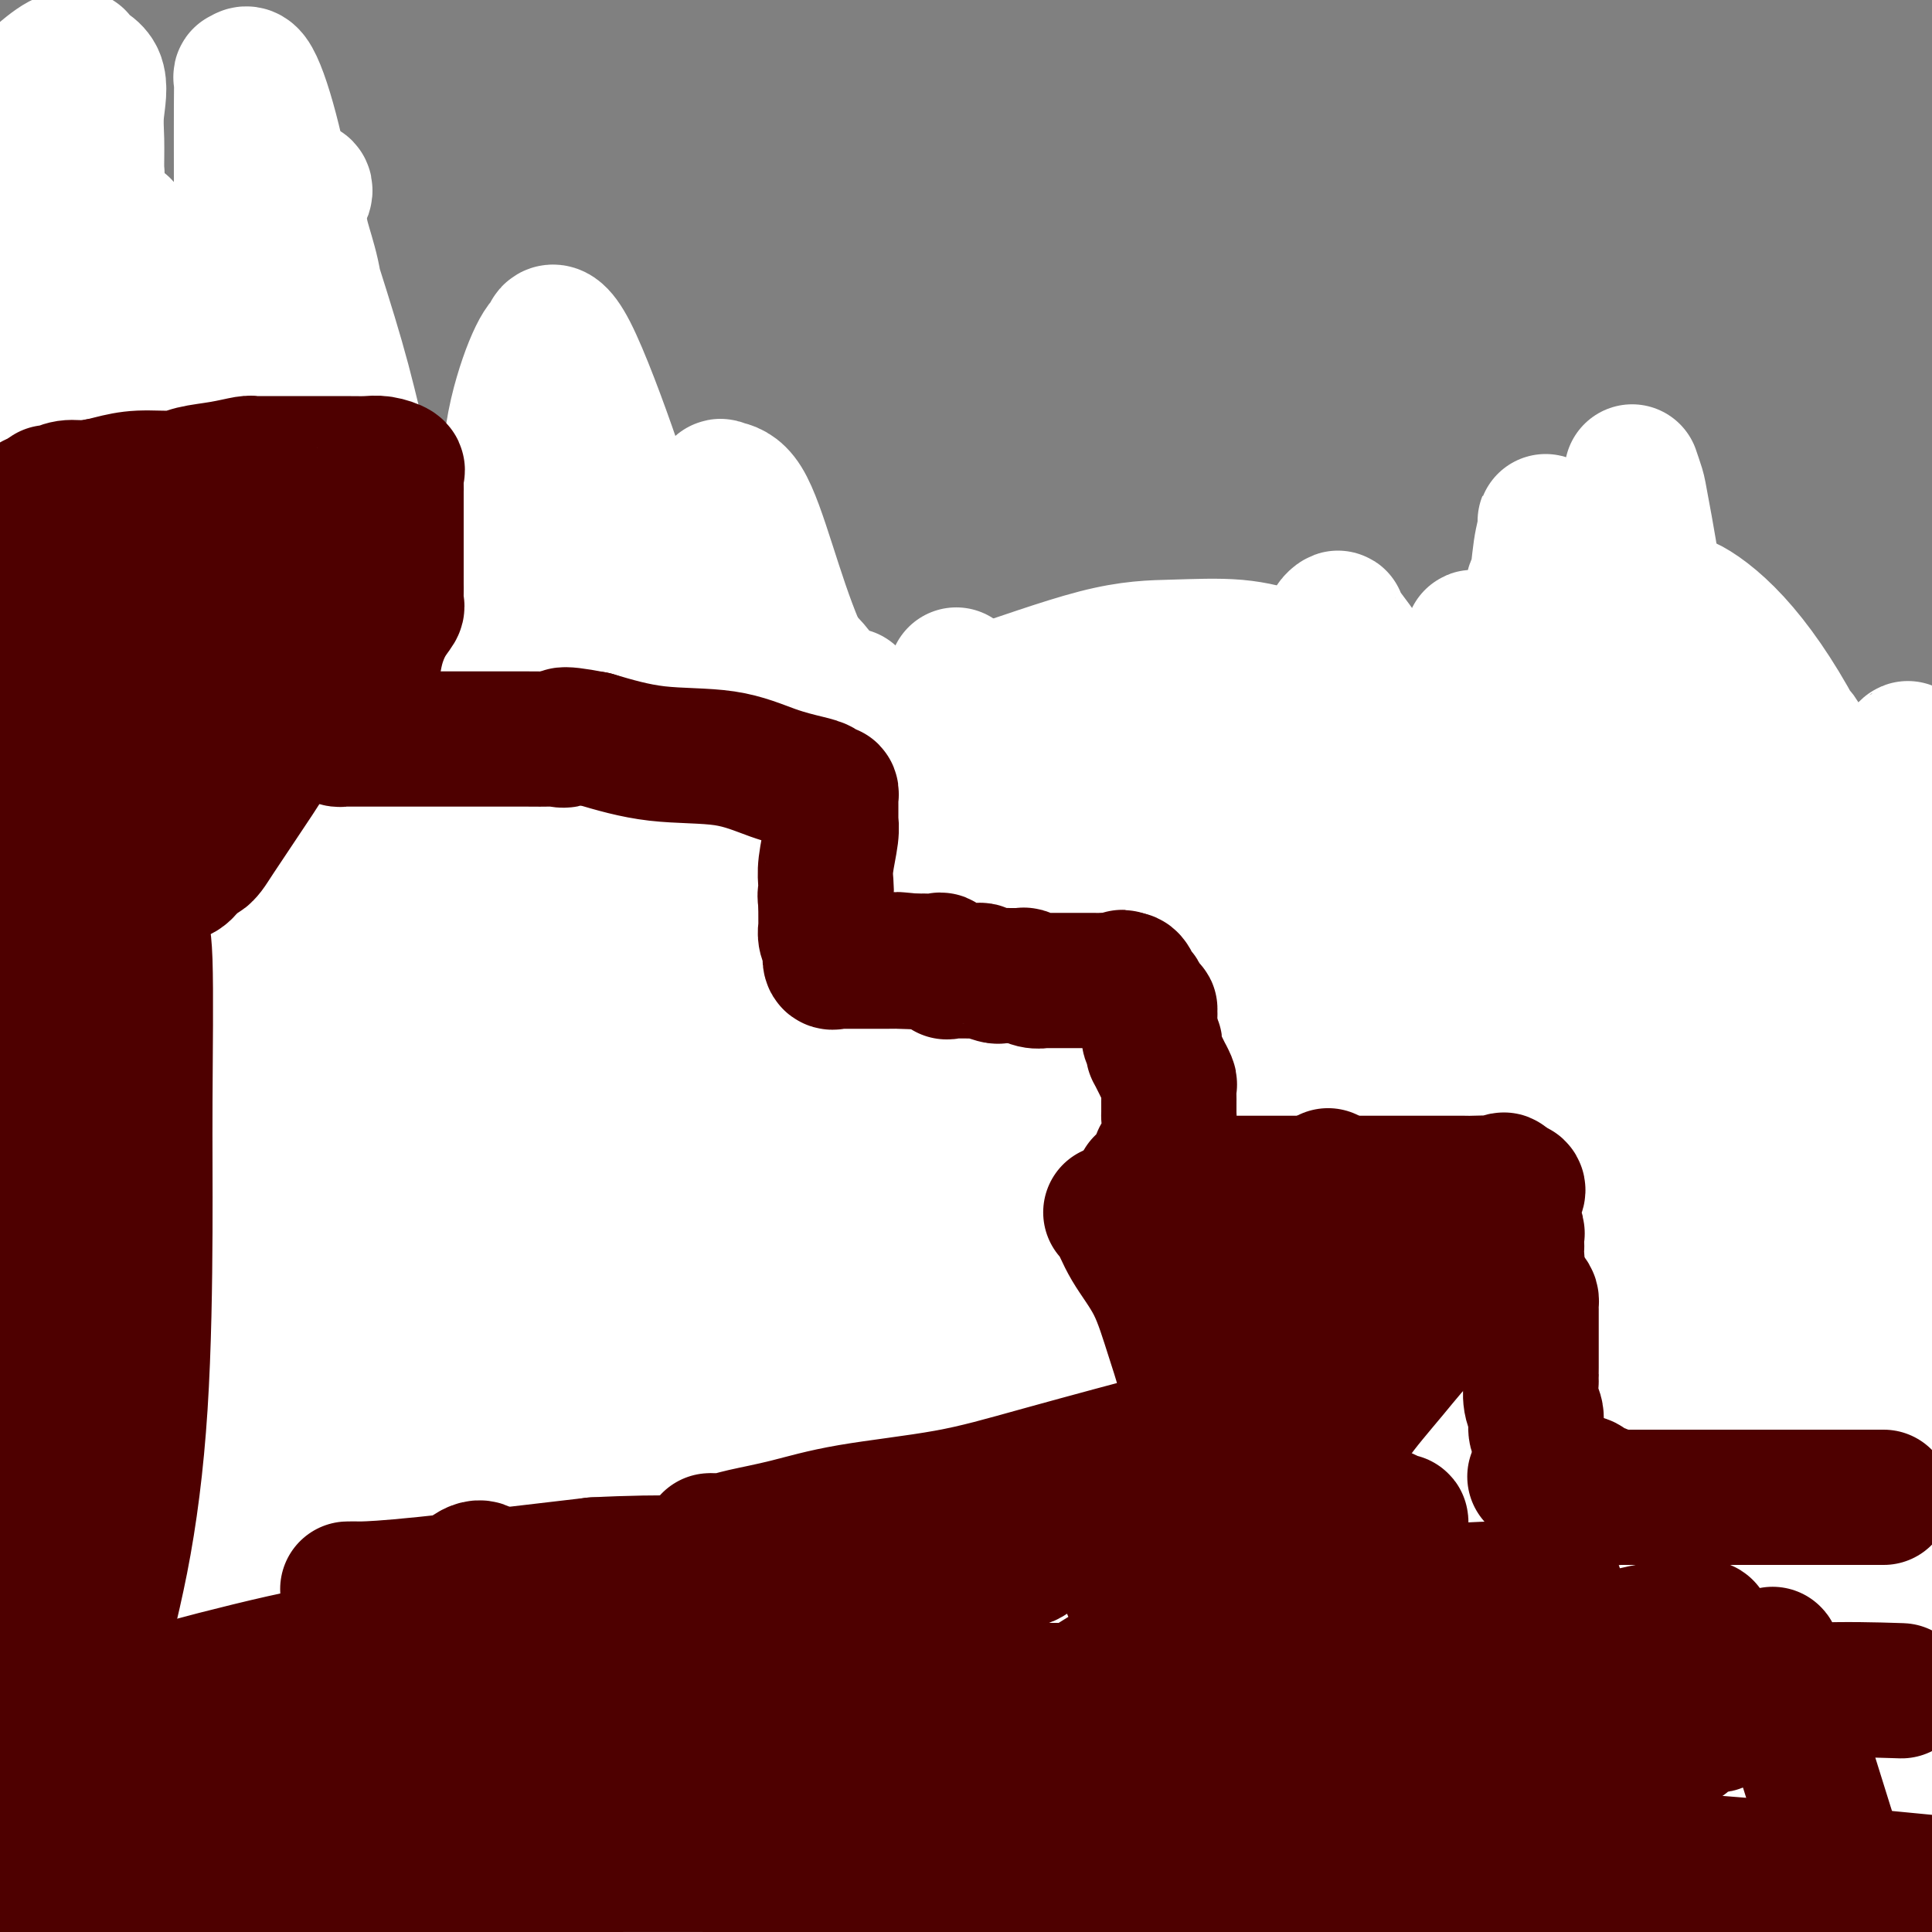 <svg viewBox='0 0 400 400' version='1.1' xmlns='http://www.w3.org/2000/svg' xmlns:xlink='http://www.w3.org/1999/xlink'><rect x="0" y="0" width="400" height="400" fill="#808080" stroke="none"/><g fill='none' stroke='#4E0000' stroke-width='28' stroke-linecap='round' stroke-linejoin='round'><path d='M388,322c-0.337,0.002 -0.674,0.004 -1,0c-0.326,-0.004 -0.639,-0.015 -1,0c-0.361,0.015 -0.768,0.056 -1,0c-0.232,-0.056 -0.287,-0.211 -1,0c-0.713,0.211 -2.083,0.786 -3,1c-0.917,0.214 -1.380,0.068 -2,0c-0.620,-0.068 -1.399,-0.057 -2,0c-0.601,0.057 -1.026,0.159 -2,0c-0.974,-0.159 -2.496,-0.578 -3,-1c-0.504,-0.422 0.011,-0.845 0,-1c-0.011,-0.155 -0.549,-0.042 -1,0c-0.451,0.042 -0.816,0.011 -2,0c-1.184,-0.011 -3.186,-0.003 -6,0c-2.814,0.003 -6.439,0.001 -10,0c-3.561,-0.001 -7.057,-0.000 -10,0c-2.943,0.000 -5.331,0.000 -7,0c-1.669,-0.000 -2.618,-0.000 -4,0c-1.382,0.000 -3.197,0.000 -4,0c-0.803,-0.000 -0.594,-0.000 -1,0c-0.406,0.000 -1.429,0.000 -2,0c-0.571,-0.000 -0.692,-0.000 -1,0c-0.308,0.000 -0.802,0.000 -1,0c-0.198,-0.000 -0.099,-0.000 0,0'/><path d='M323,321c-9.947,-0.155 -2.316,-0.041 0,0c2.316,0.041 -0.685,0.011 -2,0c-1.315,-0.011 -0.945,-0.003 -1,0c-0.055,0.003 -0.536,0.001 -1,0c-0.464,-0.001 -0.912,0.001 -1,0c-0.088,-0.001 0.184,-0.003 0,0c-0.184,0.003 -0.822,0.011 -1,0c-0.178,-0.011 0.106,-0.041 0,0c-0.106,0.041 -0.602,0.155 -1,0c-0.398,-0.155 -0.699,-0.577 -1,-1'/><path d='M315,320c-1.222,-0.327 -0.276,-0.644 0,-1c0.276,-0.356 -0.118,-0.750 0,-2c0.118,-1.250 0.750,-3.356 1,-4c0.250,-0.644 0.120,0.175 0,0c-0.120,-0.175 -0.228,-1.343 0,-2c0.228,-0.657 0.793,-0.801 1,-1c0.207,-0.199 0.056,-0.453 0,-1c-0.056,-0.547 -0.016,-1.388 0,-2c0.016,-0.612 0.008,-0.993 0,-1c-0.008,-0.007 -0.016,0.362 0,0c0.016,-0.362 0.057,-1.455 0,-2c-0.057,-0.545 -0.212,-0.541 0,-1c0.212,-0.459 0.793,-1.379 1,-2c0.207,-0.621 0.041,-0.941 0,-1c-0.041,-0.059 0.041,0.143 0,0c-0.041,-0.143 -0.207,-0.630 0,-1c0.207,-0.370 0.788,-0.624 1,-1c0.212,-0.376 0.057,-0.874 0,-1c-0.057,-0.126 -0.015,0.121 0,0c0.015,-0.121 0.004,-0.610 0,-1c-0.004,-0.390 -0.001,-0.682 0,-1c0.001,-0.318 0.000,-0.662 0,-1c-0.000,-0.338 -0.000,-0.669 0,-1'/><path d='M319,293c0.619,-4.070 0.166,-0.743 0,0c-0.166,0.743 -0.044,-1.096 0,-2c0.044,-0.904 0.012,-0.872 0,-1c-0.012,-0.128 -0.003,-0.417 0,-1c0.003,-0.583 0.001,-1.461 0,-2c-0.001,-0.539 -0.000,-0.738 0,-1c0.000,-0.262 0.000,-0.585 0,-1c-0.000,-0.415 -0.000,-0.921 0,-1c0.000,-0.079 0.000,0.269 0,0c-0.000,-0.269 -0.000,-1.154 0,-2c0.000,-0.846 0.000,-1.652 0,-2c-0.000,-0.348 0.000,-0.240 0,0c-0.000,0.240 -0.000,0.610 0,0c0.000,-0.610 0.000,-2.200 0,-3c-0.000,-0.800 -0.000,-0.809 0,-1c0.000,-0.191 0.000,-0.563 0,-1c-0.000,-0.437 -0.000,-0.939 0,-1c0.000,-0.061 0.002,0.321 0,0c-0.002,-0.321 -0.006,-1.343 0,-2c0.006,-0.657 0.022,-0.949 0,-1c-0.022,-0.051 -0.083,0.140 0,0c0.083,-0.140 0.309,-0.611 0,-1c-0.309,-0.389 -1.155,-0.694 -2,-1'/><path d='M317,269c-0.952,-4.149 -2.333,-2.520 -4,-2c-1.667,0.520 -3.620,-0.067 -8,-1c-4.380,-0.933 -11.187,-2.212 -17,-3c-5.813,-0.788 -10.631,-1.087 -14,-2c-3.369,-0.913 -5.290,-2.441 -6,-3c-0.710,-0.559 -0.207,-0.150 0,0c0.207,0.150 0.120,0.040 -1,0c-1.120,-0.040 -3.274,-0.011 -7,0c-3.726,0.011 -9.023,0.003 -14,0c-4.977,-0.003 -9.633,-0.001 -12,0c-2.367,0.001 -2.445,0.000 -3,0c-0.555,-0.000 -1.587,-0.000 -2,0c-0.413,0.000 -0.206,0.000 0,0'/><path d='M229,258c-6.033,-0.038 -1.617,-0.133 0,0c1.617,0.133 0.433,0.494 0,0c-0.433,-0.494 -0.116,-1.843 0,-3c0.116,-1.157 0.031,-2.123 0,-3c-0.031,-0.877 -0.008,-1.663 0,-3c0.008,-1.337 0.002,-3.223 0,-4c-0.002,-0.777 -0.001,-0.446 0,-1c0.001,-0.554 0.000,-1.995 0,-3c-0.000,-1.005 -0.000,-1.574 0,-3c0.000,-1.426 0.000,-3.710 0,-6c-0.000,-2.290 -0.000,-4.585 0,-7c0.000,-2.415 0.000,-4.951 0,-7c-0.000,-2.049 0.000,-3.612 0,-5c-0.000,-1.388 -0.000,-2.603 0,-4c0.000,-1.397 0.000,-2.977 0,-4c-0.000,-1.023 -0.000,-1.491 0,-3c0.000,-1.509 0.000,-4.061 0,-5c-0.000,-0.939 -0.000,-0.265 0,-1c0.000,-0.735 0.001,-2.879 0,-4c-0.001,-1.121 -0.003,-1.217 0,-2c0.003,-0.783 0.011,-2.251 0,-3c-0.011,-0.749 -0.041,-0.779 0,-1c0.041,-0.221 0.155,-0.635 0,-1c-0.155,-0.365 -0.577,-0.683 -1,-1'/><path d='M228,184c-0.378,-11.450 -0.824,-3.074 -1,0c-0.176,3.074 -0.080,0.845 -3,0c-2.920,-0.845 -8.854,-0.305 -14,-1c-5.146,-0.695 -9.505,-2.623 -14,-4c-4.495,-1.377 -9.127,-2.201 -13,-3c-3.873,-0.799 -6.987,-1.573 -9,-2c-2.013,-0.427 -2.927,-0.507 -4,-1c-1.073,-0.493 -2.307,-1.400 -3,-2c-0.693,-0.600 -0.845,-0.893 -1,-1c-0.155,-0.107 -0.313,-0.029 -1,0c-0.687,0.029 -1.902,0.008 -2,0c-0.098,-0.008 0.921,-0.002 0,0c-0.921,0.002 -3.781,0.001 -6,0c-2.219,-0.001 -3.795,-0.000 -6,0c-2.205,0.000 -5.038,0.000 -8,0c-2.962,-0.000 -6.052,-0.000 -8,0c-1.948,0.000 -2.755,0.000 -3,0c-0.245,-0.000 0.073,-0.000 0,0c-0.073,0.000 -0.536,0.000 -1,0'/><path d='M131,170c-4.950,-0.032 -1.326,-0.113 0,-1c1.326,-0.887 0.355,-2.582 0,-4c-0.355,-1.418 -0.095,-2.561 0,-4c0.095,-1.439 0.026,-3.176 0,-5c-0.026,-1.824 -0.010,-3.736 0,-6c0.010,-2.264 0.014,-4.880 0,-7c-0.014,-2.120 -0.045,-3.745 0,-6c0.045,-2.255 0.168,-5.140 0,-7c-0.168,-1.860 -0.626,-2.694 -1,-4c-0.374,-1.306 -0.662,-3.085 -1,-4c-0.338,-0.915 -0.725,-0.967 -1,-1c-0.275,-0.033 -0.437,-0.045 -1,0c-0.563,0.045 -1.525,0.149 -3,0c-1.475,-0.149 -3.461,-0.551 -9,-1c-5.539,-0.449 -14.629,-0.945 -23,-1c-8.371,-0.055 -16.023,0.331 -23,0c-6.977,-0.331 -13.279,-1.380 -16,-2c-2.721,-0.620 -1.860,-0.810 -1,-1'/><path d='M52,116c-12.114,-0.929 -3.897,-0.252 -1,0c2.897,0.252 0.476,0.079 -1,0c-1.476,-0.079 -2.006,-0.063 -3,0c-0.994,0.063 -2.452,0.171 -4,0c-1.548,-0.171 -3.186,-0.623 -4,-1c-0.814,-0.377 -0.804,-0.679 -1,-1c-0.196,-0.321 -0.598,-0.660 -1,-1'/><path d='M37,113c-2.309,-0.672 -0.580,-0.850 0,-1c0.580,-0.150 0.012,-0.270 0,-1c-0.012,-0.730 0.533,-2.069 1,-3c0.467,-0.931 0.857,-1.452 1,-2c0.143,-0.548 0.038,-1.121 0,-2c-0.038,-0.879 -0.010,-2.064 0,-3c0.010,-0.936 0.003,-1.623 0,-2c-0.003,-0.377 -0.001,-0.445 0,-1c0.001,-0.555 0.000,-1.596 0,-2c-0.000,-0.404 -0.000,-0.169 0,-1c0.000,-0.831 0.000,-2.727 0,-4c-0.000,-1.273 -0.000,-1.924 0,-3c0.000,-1.076 0.000,-2.576 0,-5c-0.000,-2.424 -0.000,-5.770 0,-8c0.000,-2.230 0.001,-3.344 0,-5c-0.001,-1.656 -0.003,-3.855 0,-5c0.003,-1.145 0.011,-1.235 0,-2c-0.011,-0.765 -0.041,-2.206 0,-3c0.041,-0.794 0.155,-0.941 0,-1c-0.155,-0.059 -0.577,-0.029 -1,0'/><path d='M38,59c-0.124,-8.347 -0.934,-2.215 -2,0c-1.066,2.215 -2.389,0.511 -3,0c-0.611,-0.511 -0.511,0.170 -4,0c-3.489,-0.170 -10.568,-1.191 -17,-2c-6.432,-0.809 -12.216,-1.404 -18,-2'/><path d='M380,328c-1.581,-1.565 -3.162,-3.130 -8,-7c-4.838,-3.870 -12.932,-10.045 -21,-15c-8.068,-4.955 -16.108,-8.690 -24,-13c-7.892,-4.310 -15.635,-9.197 -20,-12c-4.365,-2.803 -5.351,-3.524 -6,-4c-0.649,-0.476 -0.961,-0.706 -1,-1c-0.039,-0.294 0.194,-0.652 0,-1c-0.194,-0.348 -0.814,-0.687 0,-1c0.814,-0.313 3.061,-0.599 4,-1c0.939,-0.401 0.569,-0.915 3,-2c2.431,-1.085 7.664,-2.740 11,-4c3.336,-1.260 4.773,-2.126 7,-3c2.227,-0.874 5.242,-1.756 7,-2c1.758,-0.244 2.260,0.149 4,0c1.740,-0.149 4.719,-0.839 9,0c4.281,0.839 9.864,3.208 13,5c3.136,1.792 3.824,3.006 5,4c1.176,0.994 2.839,1.767 4,3c1.161,1.233 1.818,2.927 2,4c0.182,1.073 -0.113,1.527 0,3c0.113,1.473 0.634,3.967 0,6c-0.634,2.033 -2.422,3.607 -6,6c-3.578,2.393 -8.947,5.605 -13,8c-4.053,2.395 -6.789,3.973 -10,6c-3.211,2.027 -6.898,4.505 -10,6c-3.102,1.495 -5.618,2.009 -7,3c-1.382,0.991 -1.631,2.461 -2,3c-0.369,0.539 -0.859,0.147 -1,0c-0.141,-0.147 0.065,-0.050 0,0c-0.065,0.050 -0.402,0.052 1,0c1.402,-0.052 4.543,-0.158 9,-1c4.457,-0.842 10.228,-2.421 16,-4'/><path d='M346,314c7.548,-1.452 13.917,-2.583 21,-3c7.083,-0.417 14.881,-0.119 22,0c7.119,0.119 13.560,0.060 20,0'/><path d='M391,331c1.291,-0.429 2.581,-0.857 0,0c-2.581,0.857 -9.034,3.001 -14,5c-4.966,1.999 -8.445,3.854 -12,5c-3.555,1.146 -7.187,1.585 -9,2c-1.813,0.415 -1.807,0.807 -2,1c-0.193,0.193 -0.587,0.188 -1,0c-0.413,-0.188 -0.847,-0.560 -1,-1c-0.153,-0.440 -0.027,-0.950 0,-2c0.027,-1.050 -0.045,-2.641 0,-4c0.045,-1.359 0.208,-2.487 1,-4c0.792,-1.513 2.214,-3.410 4,-6c1.786,-2.590 3.936,-5.871 6,-8c2.064,-2.129 4.043,-3.106 5,-4c0.957,-0.894 0.893,-1.707 1,-2c0.107,-0.293 0.384,-0.068 0,0c-0.384,0.068 -1.430,-0.020 -3,0c-1.570,0.020 -3.665,0.149 -10,0c-6.335,-0.149 -16.909,-0.576 -28,-1c-11.091,-0.424 -22.698,-0.846 -34,-1c-11.302,-0.154 -22.297,-0.041 -31,0c-8.703,0.041 -15.112,0.011 -18,0c-2.888,-0.011 -2.254,-0.003 -2,0c0.254,0.003 0.127,0.002 0,0'/><path d='M285,310c-3.080,0.007 -6.160,0.013 -11,0c-4.840,-0.013 -11.440,-0.046 -17,0c-5.560,0.046 -10.082,0.171 -13,0c-2.918,-0.171 -4.234,-0.639 -5,-1c-0.766,-0.361 -0.982,-0.617 -1,-1c-0.018,-0.383 0.163,-0.895 0,-1c-0.163,-0.105 -0.668,0.198 0,-1c0.668,-1.198 2.509,-3.896 6,-7c3.491,-3.104 8.632,-6.615 14,-9c5.368,-2.385 10.965,-3.644 20,-7c9.035,-3.356 21.510,-8.808 29,-12c7.490,-3.192 9.997,-4.123 12,-5c2.003,-0.877 3.504,-1.699 4,-2c0.496,-0.301 -0.013,-0.080 -1,0c-0.987,0.080 -2.450,0.021 -4,0c-1.550,-0.021 -3.185,-0.002 -7,0c-3.815,0.002 -9.809,-0.014 -19,0c-9.191,0.014 -21.579,0.056 -37,-2c-15.421,-2.056 -33.875,-6.211 -49,-8c-15.125,-1.789 -26.922,-1.211 -36,-1c-9.078,0.211 -15.437,0.055 -19,0c-3.563,-0.055 -4.328,-0.009 -5,0c-0.672,0.009 -1.250,-0.017 -1,0c0.250,0.017 1.327,0.079 2,0c0.673,-0.079 0.943,-0.300 2,0c1.057,0.300 2.900,1.119 7,2c4.100,0.881 10.457,1.823 22,4c11.543,2.177 28.271,5.588 45,9'/><path d='M223,268c23.619,5.357 44.167,11.250 68,16c23.833,4.750 50.952,8.357 76,14c25.048,5.643 48.024,13.321 71,21'/></g>
<g fill='none' stroke='#FFFFFF' stroke-width='28' stroke-linecap='round' stroke-linejoin='round'><path d='M374,355c-3.529,-1.946 -7.057,-3.892 -11,-5c-3.943,-1.108 -8.299,-1.379 -20,-4c-11.701,-2.621 -30.745,-7.592 -48,-11c-17.255,-3.408 -32.719,-5.254 -43,-7c-10.281,-1.746 -15.379,-3.392 -21,-4c-5.621,-0.608 -11.765,-0.177 -14,0c-2.235,0.177 -0.559,0.099 -1,0c-0.441,-0.099 -2.997,-0.219 -4,0c-1.003,0.219 -0.454,0.777 -1,1c-0.546,0.223 -2.187,0.112 -3,0c-0.813,-0.112 -0.796,-0.225 -1,0c-0.204,0.225 -0.627,0.788 0,1c0.627,0.212 2.306,0.075 2,0c-0.306,-0.075 -2.596,-0.086 2,0c4.596,0.086 16.077,0.269 25,0c8.923,-0.269 15.286,-0.989 25,-3c9.714,-2.011 22.778,-5.312 36,-8c13.222,-2.688 26.601,-4.762 37,-7c10.399,-2.238 17.819,-4.639 24,-6c6.181,-1.361 11.122,-1.682 14,-2c2.878,-0.318 3.694,-0.633 4,-1c0.306,-0.367 0.102,-0.787 0,-1c-0.102,-0.213 -0.103,-0.218 -1,0c-0.897,0.218 -2.692,0.660 -5,1c-2.308,0.340 -5.129,0.578 -17,1c-11.871,0.422 -32.791,1.027 -49,2c-16.209,0.973 -27.705,2.312 -36,4c-8.295,1.688 -13.387,3.724 -16,5c-2.613,1.276 -2.747,1.793 -3,2c-0.253,0.207 -0.627,0.103 -1,0'/><path d='M248,313c-3.269,1.050 -1.442,0.176 1,0c2.442,-0.176 5.499,0.345 11,0c5.501,-0.345 13.448,-1.556 21,-2c7.552,-0.444 14.711,-0.119 26,0c11.289,0.119 26.708,0.033 38,0c11.292,-0.033 18.458,-0.014 25,0c6.542,0.014 12.461,0.021 15,0c2.539,-0.021 1.699,-0.070 2,0c0.301,0.070 1.742,0.260 2,1c0.258,0.740 -0.669,2.030 -2,3c-1.331,0.970 -3.066,1.619 -5,3c-1.934,1.381 -4.066,3.494 -8,5c-3.934,1.506 -9.671,2.404 -15,4c-5.329,1.596 -10.249,3.890 -15,5c-4.751,1.110 -9.333,1.036 -12,1c-2.667,-0.036 -3.418,-0.034 -4,0c-0.582,0.034 -0.996,0.101 -1,0c-0.004,-0.101 0.402,-0.370 1,-1c0.598,-0.630 1.390,-1.619 2,-3c0.610,-1.381 1.039,-3.152 7,-6c5.961,-2.848 17.453,-6.774 26,-9c8.547,-2.226 14.147,-2.753 20,-4c5.853,-1.247 11.958,-3.213 15,-4c3.042,-0.787 3.021,-0.393 3,0'/><path d='M397,313c1.014,-0.876 2.028,-1.752 0,0c-2.028,1.752 -7.099,6.133 -13,10c-5.901,3.867 -12.633,7.221 -19,10c-6.367,2.779 -12.368,4.984 -16,7c-3.632,2.016 -4.896,3.843 -6,5c-1.104,1.157 -2.047,1.646 -2,1c0.047,-0.646 1.083,-2.425 2,-4c0.917,-1.575 1.716,-2.944 3,-5c1.284,-2.056 3.052,-4.799 5,-8c1.948,-3.201 4.077,-6.861 6,-10c1.923,-3.139 3.639,-5.756 5,-8c1.361,-2.244 2.367,-4.114 3,-5c0.633,-0.886 0.892,-0.788 1,-1c0.108,-0.212 0.066,-0.733 0,-1c-0.066,-0.267 -0.155,-0.279 0,0c0.155,0.279 0.553,0.851 1,2c0.447,1.149 0.942,2.877 2,7c1.058,4.123 2.679,10.641 3,16c0.321,5.359 -0.656,9.558 0,14c0.656,4.442 2.947,9.126 4,12c1.053,2.874 0.868,3.940 1,5c0.132,1.060 0.579,2.116 1,2c0.421,-0.116 0.814,-1.403 1,-2c0.186,-0.597 0.163,-0.502 1,-2c0.837,-1.498 2.534,-4.587 4,-8c1.466,-3.413 2.702,-7.150 5,-11c2.298,-3.850 5.656,-7.814 8,-12c2.344,-4.186 3.672,-8.593 5,-13'/><path d='M397,297c0.710,-0.500 1.420,-1.000 0,0c-1.420,1.000 -4.971,3.499 -8,6c-3.029,2.501 -5.537,5.002 -7,8c-1.463,2.998 -1.881,6.492 -2,10c-0.119,3.508 0.062,7.028 0,10c-0.062,2.972 -0.367,5.395 0,7c0.367,1.605 1.406,2.392 2,3c0.594,0.608 0.742,1.038 1,1c0.258,-0.038 0.625,-0.542 1,-1c0.375,-0.458 0.759,-0.870 1,-2c0.241,-1.130 0.338,-2.980 1,-6c0.662,-3.020 1.890,-7.211 3,-12c1.110,-4.789 2.101,-10.176 3,-16c0.899,-5.824 1.705,-12.086 2,-18c0.295,-5.914 0.079,-11.481 0,-16c-0.079,-4.519 -0.022,-7.989 0,-11c0.022,-3.011 0.010,-5.564 0,-7c-0.010,-1.436 -0.018,-1.754 0,-2c0.018,-0.246 0.060,-0.419 0,0c-0.060,0.419 -0.224,1.431 -1,4c-0.776,2.569 -2.165,6.696 -4,11c-1.835,4.304 -4.117,8.785 -7,14c-2.883,5.215 -6.368,11.164 -10,17c-3.632,5.836 -7.411,11.560 -11,16c-3.589,4.440 -6.987,7.595 -9,10c-2.013,2.405 -2.640,4.061 -3,5c-0.360,0.939 -0.453,1.160 -1,1c-0.547,-0.160 -1.549,-0.703 -2,-1c-0.451,-0.297 -0.352,-0.349 -1,-2c-0.648,-1.651 -2.042,-4.900 -3,-9c-0.958,-4.100 -1.479,-9.050 -2,-14'/><path d='M340,303c-0.363,-6.367 -0.272,-15.284 1,-21c1.272,-5.716 3.723,-8.230 6,-11c2.277,-2.770 4.378,-5.796 7,-9c2.622,-3.204 5.766,-6.587 8,-8c2.234,-1.413 3.560,-0.857 4,-1c0.440,-0.143 -0.005,-0.984 0,-1c0.005,-0.016 0.461,0.794 0,2c-0.461,1.206 -1.837,2.809 -3,4c-1.163,1.191 -2.111,1.970 -6,5c-3.889,3.030 -10.719,8.313 -19,15c-8.281,6.687 -18.013,14.779 -38,28c-19.987,13.221 -50.230,31.570 -64,40c-13.770,8.430 -11.066,6.941 -13,9c-1.934,2.059 -8.507,7.668 -11,10c-2.493,2.332 -0.907,1.389 0,1c0.907,-0.389 1.136,-0.224 2,-1c0.864,-0.776 2.364,-2.494 3,-3c0.636,-0.506 0.409,0.201 3,-3c2.591,-3.201 8.000,-10.310 10,-13c2.000,-2.690 0.590,-0.963 7,-7c6.410,-6.037 20.641,-19.840 31,-29c10.359,-9.160 16.848,-13.678 23,-17c6.152,-3.322 11.969,-5.447 18,-7c6.031,-1.553 12.278,-2.536 15,-3c2.722,-0.464 1.921,-0.411 3,0c1.079,0.411 4.039,1.181 5,1c0.961,-0.181 -0.077,-1.314 0,0c0.077,1.314 1.268,5.074 0,8c-1.268,2.926 -4.995,5.019 -9,8c-4.005,2.981 -8.287,6.852 -16,11c-7.713,4.148 -18.856,8.574 -30,13'/><path d='M277,324c-14.081,6.188 -26.283,9.657 -40,13c-13.717,3.343 -28.951,6.560 -41,9c-12.049,2.440 -20.915,4.102 -26,5c-5.085,0.898 -6.390,1.030 -7,1c-0.610,-0.030 -0.523,-0.222 -1,0c-0.477,0.222 -1.516,0.858 5,-6c6.516,-6.858 20.587,-21.211 26,-27c5.413,-5.789 2.169,-3.016 18,-12c15.831,-8.984 50.736,-29.726 76,-41c25.264,-11.274 40.887,-13.079 50,-15c9.113,-1.921 11.716,-3.957 20,-6c8.284,-2.043 22.250,-4.093 28,-5c5.750,-0.907 3.285,-0.670 2,0c-1.285,0.670 -1.389,1.773 -2,3c-0.611,1.227 -1.727,2.579 -5,5c-3.273,2.421 -8.701,5.910 -18,11c-9.299,5.090 -22.469,11.780 -34,16c-11.531,4.220 -21.422,5.970 -44,11c-22.578,5.030 -57.842,13.342 -77,18c-19.158,4.658 -22.210,5.664 -25,6c-2.790,0.336 -5.317,0.001 -6,0c-0.683,-0.001 0.478,0.331 1,0c0.522,-0.331 0.404,-1.325 3,-3c2.596,-1.675 7.907,-4.031 14,-7c6.093,-2.969 12.969,-6.550 21,-9c8.031,-2.450 17.216,-3.770 29,-6c11.784,-2.230 26.166,-5.371 39,-8c12.834,-2.629 24.121,-4.746 32,-6c7.879,-1.254 12.352,-1.645 15,-2c2.648,-0.355 3.471,-0.673 3,0c-0.471,0.673 -2.235,2.336 -4,4'/><path d='M329,273c-2.828,1.744 -7.899,4.103 -16,7c-8.101,2.897 -19.234,6.331 -33,10c-13.766,3.669 -30.167,7.573 -48,11c-17.833,3.427 -37.097,6.378 -52,8c-14.903,1.622 -25.443,1.915 -31,2c-5.557,0.085 -6.130,-0.040 -7,0c-0.870,0.040 -2.039,0.243 -1,-1c1.039,-1.243 4.284,-3.931 8,-7c3.716,-3.069 7.902,-6.518 13,-10c5.098,-3.482 11.106,-6.998 18,-11c6.894,-4.002 14.672,-8.489 23,-13c8.328,-4.511 17.206,-9.047 21,-11c3.794,-1.953 2.503,-1.322 2,-1c-0.503,0.322 -0.218,0.334 -6,1c-5.782,0.666 -17.633,1.985 -36,6c-18.367,4.015 -43.252,10.725 -68,16c-24.748,5.275 -49.361,9.114 -65,13c-15.639,3.886 -22.304,7.820 -26,10c-3.696,2.180 -4.424,2.605 -5,3c-0.576,0.395 -0.999,0.758 1,1c1.999,0.242 6.419,0.363 15,-1c8.581,-1.363 21.322,-4.211 35,-7c13.678,-2.789 28.292,-5.521 50,-10c21.708,-4.479 50.512,-10.707 67,-14c16.488,-3.293 20.662,-3.653 24,-4c3.338,-0.347 5.839,-0.681 7,-1c1.161,-0.319 0.982,-0.621 1,-1c0.018,-0.379 0.232,-0.833 0,-1c-0.232,-0.167 -0.908,-0.045 -4,0c-3.092,0.045 -8.598,0.013 -17,0c-8.402,-0.013 -19.701,-0.006 -31,0'/><path d='M168,268c-14.236,-0.309 -24.327,-0.080 -30,0c-5.673,0.080 -6.927,0.011 -8,0c-1.073,-0.011 -1.965,0.035 -1,0c0.965,-0.035 3.788,-0.153 7,-1c3.212,-0.847 6.813,-2.423 21,-6c14.187,-3.577 38.959,-9.154 54,-12c15.041,-2.846 20.351,-2.960 26,-4c5.649,-1.040 11.637,-3.004 14,-4c2.363,-0.996 1.102,-1.023 1,-1c-0.102,0.023 0.957,0.097 1,0c0.043,-0.097 -0.929,-0.366 -2,0c-1.071,0.366 -2.242,1.366 -6,2c-3.758,0.634 -10.103,0.900 -19,1c-8.897,0.100 -20.348,0.032 -30,0c-9.652,-0.032 -17.507,-0.029 -23,0c-5.493,0.029 -8.623,0.085 -10,0c-1.377,-0.085 -0.999,-0.310 -1,0c-0.001,0.310 -0.380,1.155 0,1c0.380,-0.155 1.521,-1.309 4,-2c2.479,-0.691 6.297,-0.918 12,-2c5.703,-1.082 13.293,-3.018 21,-4c7.707,-0.982 15.532,-1.011 27,-1c11.468,0.011 26.580,0.061 39,0c12.420,-0.061 22.149,-0.232 29,0c6.851,0.232 10.825,0.866 13,1c2.175,0.134 2.553,-0.233 2,0c-0.553,0.233 -2.035,1.065 -4,2c-1.965,0.935 -4.413,1.972 -20,4c-15.587,2.028 -44.312,5.046 -69,6c-24.688,0.954 -45.339,-0.156 -64,0c-18.661,0.156 -35.330,1.578 -52,3'/><path d='M100,251c-21.234,0.868 -16.319,1.539 -15,2c1.319,0.461 -0.959,0.712 -2,1c-1.041,0.288 -0.847,0.613 1,0c1.847,-0.613 5.347,-2.164 11,-3c5.653,-0.836 13.460,-0.956 22,-1c8.540,-0.044 17.814,-0.012 30,0c12.186,0.012 27.282,0.003 42,0c14.718,-0.003 29.056,-0.001 40,0c10.944,0.001 18.495,0.000 26,0c7.505,-0.000 14.965,-0.000 18,0c3.035,0.000 1.647,0.000 1,0c-0.647,-0.000 -0.552,-0.000 -1,0c-0.448,0.000 -1.437,0.000 -5,0c-3.563,-0.000 -9.699,-0.000 -19,0c-9.301,0.000 -21.765,0.002 -37,0c-15.235,-0.002 -33.240,-0.006 -47,0c-13.760,0.006 -23.275,0.022 -28,0c-4.725,-0.022 -4.658,-0.083 -5,0c-0.342,0.083 -1.092,0.310 -1,0c0.092,-0.310 1.025,-1.158 6,-2c4.975,-0.842 13.993,-1.678 23,-2c9.007,-0.322 18.003,-0.131 38,0c19.997,0.131 50.994,0.201 71,0c20.006,-0.201 29.023,-0.672 37,0c7.977,0.672 14.916,2.486 20,4c5.084,1.514 8.313,2.728 10,4c1.687,1.272 1.833,2.603 2,4c0.167,1.397 0.354,2.859 -1,5c-1.354,2.141 -4.249,4.961 -8,7c-3.751,2.039 -8.357,3.297 -17,5c-8.643,1.703 -21.321,3.852 -34,6'/><path d='M278,281c-16.994,3.196 -33.981,5.687 -49,7c-15.019,1.313 -28.072,1.448 -36,2c-7.928,0.552 -10.732,1.522 -12,2c-1.268,0.478 -0.999,0.466 -1,0c-0.001,-0.466 -0.273,-1.384 0,-2c0.273,-0.616 1.091,-0.928 2,-2c0.909,-1.072 1.909,-2.904 3,-4c1.091,-1.096 2.275,-1.457 3,-2c0.725,-0.543 0.993,-1.270 2,-2c1.007,-0.730 2.755,-1.464 4,-2c1.245,-0.536 1.988,-0.876 4,-1c2.012,-0.124 5.293,-0.033 9,0c3.707,0.033 7.839,0.009 11,0c3.161,-0.009 5.350,-0.003 7,0c1.650,0.003 2.760,0.004 3,0c0.240,-0.004 -0.391,-0.011 -1,0c-0.609,0.011 -1.195,0.042 -2,0c-0.805,-0.042 -1.829,-0.156 -3,0c-1.171,0.156 -2.489,0.584 -3,1c-0.511,0.416 -0.217,0.821 0,1c0.217,0.179 0.356,0.133 1,0c0.644,-0.133 1.793,-0.351 4,-1c2.207,-0.649 5.471,-1.728 10,-3c4.529,-1.272 10.324,-2.738 15,-4c4.676,-1.262 8.233,-2.320 12,-4c3.767,-1.680 7.744,-3.982 10,-5c2.256,-1.018 2.792,-0.751 3,-1c0.208,-0.249 0.087,-1.015 0,-1c-0.087,0.015 -0.139,0.812 0,1c0.139,0.188 0.468,-0.232 0,0c-0.468,0.232 -1.734,1.116 -3,2'/><path d='M271,263c-1.100,1.047 -2.350,2.666 -3,4c-0.650,1.334 -0.701,2.384 -1,3c-0.299,0.616 -0.847,0.798 -1,1c-0.153,0.202 0.089,0.424 0,1c-0.089,0.576 -0.508,1.507 0,2c0.508,0.493 1.942,0.549 5,1c3.058,0.451 7.741,1.298 13,3c5.259,1.702 11.093,4.260 24,6c12.907,1.740 32.887,2.663 41,3c8.113,0.337 4.358,0.090 9,0c4.642,-0.090 17.681,-0.023 24,0c6.319,0.023 5.918,0.000 6,0c0.082,-0.000 0.647,0.021 1,0c0.353,-0.021 0.494,-0.084 0,0c-0.494,0.084 -1.622,0.316 -3,0c-1.378,-0.316 -3.005,-1.181 -6,-2c-2.995,-0.819 -7.359,-1.592 -16,-3c-8.641,-1.408 -21.558,-3.451 -28,-5c-6.442,-1.549 -6.410,-2.605 -7,-3c-0.590,-0.395 -1.802,-0.129 -2,0c-0.198,0.129 0.617,0.120 1,0c0.383,-0.120 0.334,-0.351 1,-1c0.666,-0.649 2.046,-1.715 4,-2c1.954,-0.285 4.483,0.212 7,0c2.517,-0.212 5.024,-1.134 8,-2c2.976,-0.866 6.422,-1.676 9,-2c2.578,-0.324 4.289,-0.162 6,0'/><path d='M363,267c5.882,-1.083 3.587,-0.291 3,0c-0.587,0.291 0.532,0.082 1,0c0.468,-0.082 0.283,-0.036 1,0c0.717,0.036 2.337,0.061 4,0c1.663,-0.061 3.371,-0.209 4,0c0.629,0.209 0.180,0.774 0,1c-0.180,0.226 -0.090,0.113 0,0'/><path d='M238,226c-0.074,-0.789 -0.149,-1.577 0,-3c0.149,-1.423 0.520,-3.480 0,-5c-0.520,-1.520 -1.933,-2.502 -3,-3c-1.067,-0.498 -1.788,-0.512 -3,-1c-1.212,-0.488 -2.913,-1.451 -4,-2c-1.087,-0.549 -1.559,-0.683 -2,-1c-0.441,-0.317 -0.850,-0.817 -1,-1c-0.150,-0.183 -0.040,-0.049 0,0c0.040,0.049 0.012,0.014 0,0c-0.012,-0.014 -0.006,-0.007 0,0'/><path d='M222,195c-0.009,-0.977 -0.017,-1.955 0,-3c0.017,-1.045 0.060,-2.159 0,-3c-0.060,-0.841 -0.223,-1.410 0,-2c0.223,-0.590 0.830,-1.202 1,-2c0.170,-0.798 -0.099,-1.781 0,-2c0.099,-0.219 0.565,0.326 1,0c0.435,-0.326 0.839,-1.522 1,-2c0.161,-0.478 0.081,-0.239 0,0'/><path d='M225,181c0.312,0.083 0.623,0.166 1,0c0.377,-0.166 0.819,-0.580 1,-1c0.181,-0.420 0.100,-0.844 0,-1c-0.100,-0.156 -0.219,-0.042 0,0c0.219,0.042 0.777,0.012 1,0c0.223,-0.012 0.112,-0.006 0,0'/><path d='M235,183c0.732,0.024 1.465,0.048 2,0c0.535,-0.048 0.873,-0.169 1,0c0.127,0.169 0.041,0.627 0,1c-0.041,0.373 -0.039,0.660 0,1c0.039,0.340 0.115,0.732 0,1c-0.115,0.268 -0.419,0.412 -1,1c-0.581,0.588 -1.437,1.622 -2,2c-0.563,0.378 -0.831,0.101 -2,0c-1.169,-0.101 -3.238,-0.027 -4,0c-0.762,0.027 -0.218,0.008 0,0c0.218,-0.008 0.109,-0.004 0,0'/><path d='M214,176c-0.453,0.197 -0.906,0.395 -1,1c-0.094,0.605 0.170,1.619 0,2c-0.170,0.381 -0.773,0.130 -1,1c-0.227,0.870 -0.079,2.862 0,4c0.079,1.138 0.089,1.422 0,2c-0.089,0.578 -0.278,1.451 0,2c0.278,0.549 1.022,0.774 1,1c-0.022,0.226 -0.810,0.452 2,1c2.810,0.548 9.218,1.417 15,2c5.782,0.583 10.938,0.881 13,1c2.062,0.119 1.031,0.060 0,0'/><path d='M247,196c0.086,0.002 0.173,0.004 0,0c-0.173,-0.004 -0.604,-0.013 -1,0c-0.396,0.013 -0.757,0.050 -1,0c-0.243,-0.050 -0.368,-0.186 -1,0c-0.632,0.186 -1.772,0.693 -3,0c-1.228,-0.693 -2.546,-2.588 -5,-4c-2.454,-1.412 -6.045,-2.342 -10,-4c-3.955,-1.658 -8.273,-4.045 -10,-5c-1.727,-0.955 -0.864,-0.477 0,0'/><path d='M208,165c0.138,0.030 0.275,0.061 1,0c0.725,-0.061 2.037,-0.212 3,0c0.963,0.212 1.578,0.789 3,1c1.422,0.211 3.652,0.057 5,0c1.348,-0.057 1.814,-0.016 2,0c0.186,0.016 0.093,0.008 0,0'/><path d='M225,167c0.332,0.420 0.665,0.839 1,1c0.335,0.161 0.673,0.062 1,0c0.327,-0.062 0.644,-0.089 1,0c0.356,0.089 0.750,0.293 1,0c0.250,-0.293 0.354,-1.084 1,-2c0.646,-0.916 1.833,-1.957 3,-3c1.167,-1.043 2.314,-2.089 3,-3c0.686,-0.911 0.910,-1.689 1,-2c0.090,-0.311 0.045,-0.156 0,0'/><path d='M238,165c0.228,-0.044 0.457,-0.089 0,1c-0.457,1.089 -1.599,3.311 -2,4c-0.401,0.689 -0.060,-0.154 -1,2c-0.940,2.154 -3.161,7.304 -5,11c-1.839,3.696 -3.295,5.936 -5,8c-1.705,2.064 -3.659,3.951 -5,6c-1.341,2.049 -2.071,4.261 -3,7c-0.929,2.739 -2.058,6.007 -3,8c-0.942,1.993 -1.698,2.712 -2,3c-0.302,0.288 -0.151,0.144 0,0'/><path d='M212,227c-0.046,0.410 -0.091,0.820 0,0c0.091,-0.820 0.320,-2.870 0,-5c-0.320,-2.130 -1.189,-4.341 -2,-7c-0.811,-2.659 -1.563,-5.768 -3,-9c-1.438,-3.232 -3.561,-6.588 -6,-12c-2.439,-5.412 -5.195,-12.880 -7,-18c-1.805,-5.120 -2.659,-7.891 -3,-9c-0.341,-1.109 -0.171,-0.554 0,0'/><path d='M181,148c-0.422,0.468 -0.845,0.935 -1,2c-0.155,1.065 -0.043,2.727 0,4c0.043,1.273 0.019,2.158 0,3c-0.019,0.842 -0.031,1.640 0,3c0.031,1.360 0.106,3.281 0,5c-0.106,1.719 -0.392,3.234 0,5c0.392,1.766 1.461,3.781 2,6c0.539,2.219 0.547,4.642 1,7c0.453,2.358 1.352,4.651 2,6c0.648,1.349 1.047,1.755 1,2c-0.047,0.245 -0.540,0.330 -1,0c-0.460,-0.330 -0.888,-1.073 -2,-2c-1.112,-0.927 -2.908,-2.036 -5,-3c-2.092,-0.964 -4.479,-1.783 -7,-3c-2.521,-1.217 -5.176,-2.833 -8,-5c-2.824,-2.167 -5.819,-4.885 -9,-7c-3.181,-2.115 -6.550,-3.628 -9,-5c-2.450,-1.372 -3.981,-2.602 -5,-4c-1.019,-1.398 -1.527,-2.962 -2,-5c-0.473,-2.038 -0.911,-4.548 -1,-7c-0.089,-2.452 0.172,-4.847 0,-6c-0.172,-1.153 -0.778,-1.065 -1,-1c-0.222,0.065 -0.059,0.109 0,0c0.059,-0.109 0.016,-0.369 0,0c-0.016,0.369 -0.004,1.367 0,2c0.004,0.633 0.001,0.902 0,3c-0.001,2.098 -0.000,6.026 0,9c0.000,2.974 0.000,4.992 0,7c-0.000,2.008 -0.000,4.004 0,6'/><path d='M136,170c-0.215,5.191 -0.252,5.168 0,6c0.252,0.832 0.795,2.518 1,3c0.205,0.482 0.073,-0.241 0,0c-0.073,0.241 -0.088,1.447 0,1c0.088,-0.447 0.278,-2.547 0,-4c-0.278,-1.453 -1.024,-2.258 -2,-6c-0.976,-3.742 -2.181,-10.420 -3,-17c-0.819,-6.580 -1.253,-13.062 -2,-19c-0.747,-5.938 -1.809,-11.331 -3,-17c-1.191,-5.669 -2.513,-11.615 -3,-15c-0.487,-3.385 -0.141,-4.211 0,-5c0.141,-0.789 0.076,-1.543 0,-2c-0.076,-0.457 -0.163,-0.617 0,0c0.163,0.617 0.576,2.012 1,4c0.424,1.988 0.858,4.568 2,9c1.142,4.432 2.993,10.716 4,16c1.007,5.284 1.171,9.568 2,14c0.829,4.432 2.325,9.010 3,13c0.675,3.990 0.531,7.391 1,10c0.469,2.609 1.553,4.426 2,6c0.447,1.574 0.256,2.904 0,3c-0.256,0.096 -0.579,-1.042 -1,-2c-0.421,-0.958 -0.940,-1.735 -2,-5c-1.060,-3.265 -2.662,-9.019 -5,-15c-2.338,-5.981 -5.411,-12.191 -8,-18c-2.589,-5.809 -4.694,-11.217 -7,-17c-2.306,-5.783 -4.813,-11.942 -6,-15c-1.187,-3.058 -1.053,-3.017 -1,-3c0.053,0.017 0.027,0.008 0,0'/><path d='M109,95c-4.645,-11.219 -1.257,-1.768 1,4c2.257,5.768 3.383,7.853 4,12c0.617,4.147 0.726,10.357 1,17c0.274,6.643 0.714,13.720 0,24c-0.714,10.280 -2.582,23.764 -4,34c-1.418,10.236 -2.388,17.224 -3,23c-0.612,5.776 -0.868,10.340 -1,13c-0.132,2.660 -0.141,3.417 0,4c0.141,0.583 0.431,0.993 0,1c-0.431,0.007 -1.582,-0.387 -2,-4c-0.418,-3.613 -0.104,-10.443 0,-18c0.104,-7.557 -0.001,-15.839 0,-26c0.001,-10.161 0.110,-22.200 0,-36c-0.110,-13.800 -0.438,-29.361 0,-40c0.438,-10.639 1.641,-16.357 3,-21c1.359,-4.643 2.872,-8.211 4,-10c1.128,-1.789 1.870,-1.798 2,-2c0.130,-0.202 -0.351,-0.597 0,-1c0.351,-0.403 1.533,-0.815 4,4c2.467,4.815 6.220,14.856 9,23c2.780,8.144 4.587,14.390 6,22c1.413,7.610 2.431,16.585 4,24c1.569,7.415 3.688,13.269 5,19c1.312,5.731 1.816,11.339 2,15c0.184,3.661 0.049,5.376 0,7c-0.049,1.624 -0.013,3.157 0,4c0.013,0.843 0.004,0.996 0,1c-0.004,0.004 -0.001,-0.142 0,-1c0.001,-0.858 0.001,-2.429 0,-4'/><path d='M144,183c0.004,-3.372 0.015,-9.801 0,-16c-0.015,-6.199 -0.056,-12.169 1,-22c1.056,-9.831 3.208,-23.522 4,-31c0.792,-7.478 0.223,-8.743 0,-10c-0.223,-1.257 -0.099,-2.506 0,-3c0.099,-0.494 0.175,-0.232 1,0c0.825,0.232 2.400,0.433 4,3c1.600,2.567 3.225,7.499 5,13c1.775,5.501 3.698,11.573 6,17c2.302,5.427 4.981,10.211 7,14c2.019,3.789 3.379,6.583 4,9c0.621,2.417 0.503,4.458 1,6c0.497,1.542 1.608,2.584 2,3c0.392,0.416 0.065,0.206 0,0c-0.065,-0.206 0.133,-0.407 1,-1c0.867,-0.593 2.404,-1.579 3,-2c0.596,-0.421 0.251,-0.278 2,-2c1.749,-1.722 5.593,-5.310 8,-8c2.407,-2.690 3.377,-4.484 4,-6c0.623,-1.516 0.898,-2.754 1,-4c0.102,-1.246 0.029,-2.499 0,-3c-0.029,-0.501 -0.015,-0.251 0,0'/><path d='M176,144c-1.710,1.512 -3.421,3.023 -7,6c-3.579,2.977 -9.027,7.418 -13,11c-3.973,3.582 -6.470,6.304 -9,9c-2.530,2.696 -5.094,5.364 -7,8c-1.906,2.636 -3.154,5.239 -4,7c-0.846,1.761 -1.288,2.680 -2,4c-0.712,1.320 -1.693,3.040 -2,3c-0.307,-0.040 0.061,-1.839 0,-3c-0.061,-1.161 -0.552,-1.684 0,-4c0.552,-2.316 2.147,-6.426 7,-11c4.853,-4.574 12.965,-9.613 18,-13c5.035,-3.387 6.993,-5.122 8,-6c1.007,-0.878 1.063,-0.899 2,-3c0.937,-2.101 2.756,-6.280 3,-9c0.244,-2.720 -1.087,-3.979 -3,-6c-1.913,-2.021 -4.410,-4.802 -7,-7c-2.590,-2.198 -5.275,-3.812 -9,-6c-3.725,-2.188 -8.491,-4.950 -14,-7c-5.509,-2.050 -11.763,-3.386 -19,-5c-7.237,-1.614 -15.458,-3.504 -27,-5c-11.542,-1.496 -26.406,-2.598 -38,-3c-11.594,-0.402 -19.919,-0.105 -27,0c-7.081,0.105 -12.919,0.018 -16,0c-3.081,-0.018 -3.407,0.034 -3,0c0.407,-0.034 1.545,-0.152 3,0c1.455,0.152 3.228,0.576 5,1'/><path d='M15,105c4.269,0.083 10.940,-0.209 21,1c10.060,1.209 23.509,3.920 36,6c12.491,2.080 24.024,3.530 32,5c7.976,1.470 12.397,2.960 15,4c2.603,1.040 3.389,1.629 4,2c0.611,0.371 1.046,0.522 1,1c-0.046,0.478 -0.572,1.281 -2,2c-1.428,0.719 -3.756,1.353 -8,2c-4.244,0.647 -10.404,1.308 -18,3c-7.596,1.692 -16.627,4.414 -27,6c-10.373,1.586 -22.088,2.036 -30,3c-7.912,0.964 -12.023,2.443 -14,3c-1.977,0.557 -1.822,0.191 -2,0c-0.178,-0.191 -0.689,-0.207 -1,0c-0.311,0.207 -0.422,0.637 0,0c0.422,-0.637 1.375,-2.340 3,-4c1.625,-1.660 3.920,-3.278 7,-5c3.080,-1.722 6.944,-3.547 11,-5c4.056,-1.453 8.306,-2.533 14,-4c5.694,-1.467 12.834,-3.322 16,-4c3.166,-0.678 2.359,-0.179 2,0c-0.359,0.179 -0.271,0.037 0,0c0.271,-0.037 0.725,0.030 -1,1c-1.725,0.970 -5.628,2.842 -10,4c-4.372,1.158 -9.214,1.603 -13,2c-3.786,0.397 -6.517,0.745 -9,1c-2.483,0.255 -4.718,0.416 -6,0c-1.282,-0.416 -1.612,-1.411 -2,-3c-0.388,-1.589 -0.835,-3.774 -1,-6c-0.165,-2.226 -0.047,-4.493 0,-8c0.047,-3.507 0.024,-8.253 0,-13'/><path d='M33,99c-0.205,-7.166 0.782,-10.083 1,-12c0.218,-1.917 -0.334,-2.836 0,-5c0.334,-2.164 1.553,-5.575 2,-7c0.447,-1.425 0.120,-0.865 0,-1c-0.120,-0.135 -0.035,-0.963 0,-2c0.035,-1.037 0.020,-2.281 0,-3c-0.020,-0.719 -0.044,-0.912 0,-1c0.044,-0.088 0.157,-0.069 0,0c-0.157,0.069 -0.582,0.190 -1,0c-0.418,-0.190 -0.828,-0.690 -2,0c-1.172,0.690 -3.106,2.570 -5,4c-1.894,1.430 -3.747,2.410 -5,4c-1.253,1.590 -1.905,3.789 -3,6c-1.095,2.211 -2.631,4.435 -4,6c-1.369,1.565 -2.569,2.471 -3,3c-0.431,0.529 -0.093,0.681 0,1c0.093,0.319 -0.061,0.804 0,1c0.061,0.196 0.336,0.104 0,-1c-0.336,-1.104 -1.283,-3.220 -2,-5c-0.717,-1.780 -1.205,-3.223 -4,-9c-2.795,-5.777 -7.898,-15.889 -13,-26'/><path d='M2,27c-0.882,-0.596 -1.764,-1.192 0,0c1.764,1.192 6.175,4.172 9,6c2.825,1.828 4.063,2.505 5,3c0.937,0.495 1.572,0.808 2,1c0.428,0.192 0.650,0.263 1,0c0.350,-0.263 0.830,-0.861 1,-1c0.170,-0.139 0.030,0.181 0,-1c-0.030,-1.181 0.049,-3.861 0,-6c-0.049,-2.139 -0.225,-3.736 0,-6c0.225,-2.264 0.852,-5.195 0,-7c-0.852,-1.805 -3.184,-2.485 -4,-3c-0.816,-0.515 -0.117,-0.866 0,-1c0.117,-0.134 -0.350,-0.050 -1,0c-0.650,0.050 -1.484,0.065 -3,1c-1.516,0.935 -3.716,2.790 -6,5c-2.284,2.210 -4.653,4.774 -6,8c-1.347,3.226 -1.674,7.113 -2,11'/><path d='M2,55c-0.585,-0.588 -1.170,-1.175 0,0c1.170,1.175 4.094,4.114 6,6c1.906,1.886 2.792,2.721 4,3c1.208,0.279 2.738,0.003 4,0c1.262,-0.003 2.258,0.265 5,0c2.742,-0.265 7.232,-1.065 11,-2c3.768,-0.935 6.815,-2.005 11,-4c4.185,-1.995 9.510,-4.914 13,-8c3.490,-3.086 5.146,-6.340 6,-8c0.854,-1.660 0.908,-1.725 1,-2c0.092,-0.275 0.223,-0.758 0,-1c-0.223,-0.242 -0.799,-0.242 -1,0c-0.201,0.242 -0.028,0.725 0,2c0.028,1.275 -0.090,3.342 0,5c0.090,1.658 0.388,2.907 1,5c0.612,2.093 1.539,5.031 2,8c0.461,2.969 0.455,5.970 1,9c0.545,3.030 1.639,6.091 3,10c1.361,3.909 2.989,8.667 4,12c1.011,3.333 1.405,5.240 2,7c0.595,1.760 1.392,3.372 2,4c0.608,0.628 1.026,0.273 1,0c-0.026,-0.273 -0.498,-0.464 -1,-1c-0.502,-0.536 -1.035,-1.419 -2,-5c-0.965,-3.581 -2.363,-9.861 -4,-16c-1.637,-6.139 -3.512,-12.136 -6,-20c-2.488,-7.864 -5.589,-17.593 -7,-22c-1.411,-4.407 -1.131,-3.490 -1,-3c0.131,0.490 0.112,0.555 0,1c-0.112,0.445 -0.318,1.270 0,3c0.318,1.730 1.159,4.365 2,7'/><path d='M59,45c0.311,2.784 0.087,4.244 0,8c-0.087,3.756 -0.038,9.809 0,15c0.038,5.191 0.066,9.520 0,13c-0.066,3.480 -0.224,6.110 0,9c0.224,2.890 0.830,6.039 1,8c0.170,1.961 -0.097,2.735 0,3c0.097,0.265 0.557,0.020 1,-1c0.443,-1.020 0.867,-2.816 1,-4c0.133,-1.184 -0.026,-1.755 0,-6c0.026,-4.245 0.238,-12.162 0,-20c-0.238,-7.838 -0.925,-15.596 -2,-23c-1.075,-7.404 -2.537,-14.455 -4,-20c-1.463,-5.545 -2.928,-9.583 -4,-11c-1.072,-1.417 -1.751,-0.212 -2,0c-0.249,0.212 -0.067,-0.568 0,0c0.067,0.568 0.018,2.483 0,6c-0.018,3.517 -0.005,8.637 0,15c0.005,6.363 0.001,13.970 0,19c-0.001,5.030 0.002,7.484 0,10c-0.002,2.516 -0.008,5.095 0,7c0.008,1.905 0.029,3.138 0,4c-0.029,0.862 -0.109,1.355 0,2c0.109,0.645 0.406,1.441 0,2c-0.406,0.559 -1.513,0.880 -2,1c-0.487,0.120 -0.352,0.040 -1,0c-0.648,-0.040 -2.079,-0.039 -4,-1c-1.921,-0.961 -4.332,-2.885 -6,-4c-1.668,-1.115 -2.591,-1.423 -4,-2c-1.409,-0.577 -3.302,-1.425 -4,-2c-0.698,-0.575 -0.199,-0.879 0,-1c0.199,-0.121 0.100,-0.061 0,0'/><path d='M29,72c-2.352,-1.406 -1.232,-0.420 0,0c1.232,0.420 2.577,0.274 3,0c0.423,-0.274 -0.077,-0.678 1,0c1.077,0.678 3.732,2.436 6,5c2.268,2.564 4.149,5.935 6,9c1.851,3.065 3.672,5.824 5,8c1.328,2.176 2.162,3.768 3,5c0.838,1.232 1.681,2.105 2,2c0.319,-0.105 0.115,-1.186 0,-2c-0.115,-0.814 -0.139,-1.360 0,-4c0.139,-2.640 0.443,-7.372 0,-13c-0.443,-5.628 -1.633,-12.151 -3,-17c-1.367,-4.849 -2.910,-8.023 -4,-10c-1.090,-1.977 -1.728,-2.755 -2,-3c-0.272,-0.245 -0.178,0.044 0,0c0.178,-0.044 0.441,-0.422 0,0c-0.441,0.422 -1.584,1.642 -2,3c-0.416,1.358 -0.104,2.853 0,5c0.104,2.147 0.002,4.948 0,8c-0.002,3.052 0.098,6.357 0,10c-0.098,3.643 -0.394,7.623 0,13c0.394,5.377 1.478,12.151 3,17c1.522,4.849 3.483,7.773 5,11c1.517,3.227 2.590,6.758 4,11c1.410,4.242 3.156,9.194 6,13c2.844,3.806 6.784,6.465 11,10c4.216,3.535 8.707,7.948 15,13c6.293,5.052 14.386,10.745 20,16c5.614,5.255 8.747,10.073 10,12c1.253,1.927 0.627,0.964 0,0'/><path d='M17,112c0.111,-0.215 0.222,-0.429 0,-1c-0.222,-0.571 -0.776,-1.497 -1,-2c-0.224,-0.503 -0.118,-0.583 0,-1c0.118,-0.417 0.248,-1.170 0,-2c-0.248,-0.830 -0.872,-1.738 -1,-5c-0.128,-3.262 0.242,-8.880 1,-13c0.758,-4.120 1.905,-6.742 3,-9c1.095,-2.258 2.140,-4.153 3,-6c0.860,-1.847 1.537,-3.646 2,-5c0.463,-1.354 0.712,-2.263 1,-3c0.288,-0.737 0.614,-1.303 1,-2c0.386,-0.697 0.833,-1.527 1,-2c0.167,-0.473 0.056,-0.590 0,-1c-0.056,-0.410 -0.056,-1.114 0,-2c0.056,-0.886 0.170,-1.954 0,-3c-0.170,-1.046 -0.623,-2.070 -1,-3c-0.377,-0.930 -0.679,-1.765 -1,-2c-0.321,-0.235 -0.660,0.130 -1,0c-0.340,-0.130 -0.680,-0.756 -1,-1c-0.320,-0.244 -0.619,-0.108 -1,0c-0.381,0.108 -0.845,0.187 -1,0c-0.155,-0.187 0.000,-0.639 0,-1c-0.000,-0.361 -0.155,-0.630 0,-1c0.155,-0.370 0.619,-0.841 1,-1c0.381,-0.159 0.680,-0.004 1,0c0.320,0.004 0.663,-0.142 1,0c0.337,0.142 0.669,0.571 1,1'/><path d='M25,47c0.667,-0.333 0.333,-0.167 0,0'/></g>
<g fill='none' stroke='#4E0000' stroke-width='28' stroke-linecap='round' stroke-linejoin='round'><path d='M3,322c-0.029,-0.429 -0.057,-0.858 0,-1c0.057,-0.142 0.201,0.004 1,0c0.799,-0.004 2.254,-0.159 3,0c0.746,0.159 0.784,0.631 3,1c2.216,0.369 6.611,0.635 10,1c3.389,0.365 5.774,0.830 9,1c3.226,0.170 7.293,0.045 12,0c4.707,-0.045 10.053,-0.012 15,0c4.947,0.012 9.496,0.001 19,0c9.504,-0.001 23.963,0.007 31,0c7.037,-0.007 6.653,-0.030 11,0c4.347,0.030 13.425,0.113 23,-1c9.575,-1.113 19.649,-3.423 27,-5c7.351,-1.577 11.980,-2.422 16,-3c4.020,-0.578 7.430,-0.890 11,-1c3.570,-0.110 7.300,-0.017 11,0c3.700,0.017 7.369,-0.040 12,0c4.631,0.040 10.225,0.179 15,1c4.775,0.821 8.731,2.325 13,3c4.269,0.675 8.851,0.521 13,1c4.149,0.479 7.864,1.593 13,2c5.136,0.407 11.691,0.109 16,0c4.309,-0.109 6.371,-0.027 10,0c3.629,0.027 8.824,-0.000 13,0c4.176,0.000 7.332,0.028 11,0c3.668,-0.028 7.849,-0.111 10,0c2.151,0.111 2.271,0.414 5,0c2.729,-0.414 8.065,-1.547 11,-2c2.935,-0.453 3.467,-0.227 4,0'/><path d='M351,319c12.931,-0.306 5.258,-0.071 3,0c-2.258,0.071 0.898,-0.020 4,0c3.102,0.020 6.149,0.153 8,0c1.851,-0.153 2.506,-0.593 4,0c1.494,0.593 3.827,2.218 6,3c2.173,0.782 4.187,0.721 6,1c1.813,0.279 3.424,0.900 5,1c1.576,0.100 3.117,-0.319 5,0c1.883,0.319 4.110,1.377 6,2c1.890,0.623 3.445,0.812 5,1'/><path d='M3,220c0.474,-0.309 0.949,-0.618 1,-1c0.051,-0.382 -0.320,-0.836 0,-1c0.320,-0.164 1.331,-0.037 2,0c0.669,0.037 0.995,-0.014 2,0c1.005,0.014 2.689,0.095 4,0c1.311,-0.095 2.248,-0.365 5,-1c2.752,-0.635 7.320,-1.636 11,-2c3.680,-0.364 6.473,-0.090 11,0c4.527,0.090 10.787,-0.003 17,0c6.213,0.003 12.378,0.104 19,0c6.622,-0.104 13.703,-0.412 23,0c9.297,0.412 20.812,1.546 32,3c11.188,1.454 22.048,3.229 32,5c9.952,1.771 18.994,3.537 26,5c7.006,1.463 11.976,2.623 16,3c4.024,0.377 7.103,-0.028 11,0c3.897,0.028 8.612,0.491 13,0c4.388,-0.491 8.449,-1.935 14,-3c5.551,-1.065 12.592,-1.749 19,-2c6.408,-0.251 12.182,-0.067 17,0c4.818,0.067 8.681,0.017 13,0c4.319,-0.017 9.094,-0.002 13,0c3.906,0.002 6.942,-0.008 10,0c3.058,0.008 6.139,0.033 9,0c2.861,-0.033 5.501,-0.124 9,0c3.499,0.124 7.857,0.464 12,1c4.143,0.536 8.072,1.268 12,2'/><path d='M356,229c17.107,0.828 12.375,1.399 13,2c0.625,0.601 6.607,1.233 12,2c5.393,0.767 10.198,1.670 13,2c2.802,0.330 3.600,0.089 4,0c0.400,-0.089 0.400,-0.025 1,0c0.600,0.025 1.800,0.013 3,0'/><path d='M361,357c-4.574,-2.277 -9.149,-4.555 -23,-10c-13.851,-5.445 -36.980,-14.058 -60,-23c-23.020,-8.942 -45.931,-18.212 -69,-27c-23.069,-8.788 -46.296,-17.093 -65,-24c-18.704,-6.907 -32.886,-12.415 -41,-16c-8.114,-3.585 -10.162,-5.249 -11,-6c-0.838,-0.751 -0.468,-0.591 0,-1c0.468,-0.409 1.033,-1.387 2,-2c0.967,-0.613 2.335,-0.861 4,-2c1.665,-1.139 3.628,-3.171 7,-5c3.372,-1.829 8.153,-3.456 13,-5c4.847,-1.544 9.760,-3.004 15,-5c5.240,-1.996 10.806,-4.528 17,-6c6.194,-1.472 13.017,-1.884 20,-3c6.983,-1.116 14.125,-2.937 24,-3c9.875,-0.063 22.482,1.632 33,3c10.518,1.368 18.947,2.408 28,4c9.053,1.592 18.730,3.736 23,5c4.270,1.264 3.135,1.649 3,2c-0.135,0.351 0.732,0.668 1,1c0.268,0.332 -0.061,0.680 0,1c0.061,0.320 0.513,0.613 -1,1c-1.513,0.387 -4.993,0.868 -9,2c-4.007,1.132 -8.543,2.913 -14,4c-5.457,1.087 -11.836,1.479 -20,3c-8.164,1.521 -18.113,4.171 -26,6c-7.887,1.829 -13.713,2.838 -18,4c-4.287,1.162 -7.036,2.476 -8,3c-0.964,0.524 -0.144,0.256 -1,0c-0.856,-0.256 -3.387,-0.502 0,0c3.387,0.502 12.694,1.751 22,3'/><path d='M207,261c16.778,3.178 48.222,9.622 84,18c35.778,8.378 75.889,18.689 116,29'/><path d='M351,278c10.890,2.544 21.780,5.088 0,0c-21.780,-5.088 -76.231,-17.807 -105,-25c-28.769,-7.193 -31.857,-8.858 -34,-10c-2.143,-1.142 -3.341,-1.760 -4,-2c-0.659,-0.240 -0.779,-0.100 -1,0c-0.221,0.100 -0.543,0.162 1,0c1.543,-0.162 4.950,-0.549 13,0c8.050,0.549 20.744,2.032 40,6c19.256,3.968 45.073,10.419 72,17c26.927,6.581 54.963,13.290 83,20'/><path d='M391,282c11.941,2.851 23.882,5.702 0,0c-23.882,-5.702 -83.585,-19.957 -132,-32c-48.415,-12.043 -85.540,-21.872 -112,-28c-26.460,-6.128 -42.255,-8.553 -50,-10c-7.745,-1.447 -7.441,-1.915 -8,-2c-0.559,-0.085 -1.980,0.212 -1,0c0.980,-0.212 4.362,-0.932 9,-2c4.638,-1.068 10.531,-2.484 22,-3c11.469,-0.516 28.513,-0.131 49,0c20.487,0.131 44.417,0.010 69,0c24.583,-0.010 49.818,0.092 71,0c21.182,-0.092 38.311,-0.379 51,0c12.689,0.379 20.940,1.424 25,2c4.060,0.576 3.931,0.684 4,1c0.069,0.316 0.338,0.842 1,1c0.662,0.158 1.718,-0.051 0,0c-1.718,0.051 -6.210,0.364 -10,1c-3.790,0.636 -6.877,1.596 -14,3c-7.123,1.404 -18.281,3.252 -25,5c-6.719,1.748 -9.000,3.397 -10,4c-1.000,0.603 -0.721,0.162 -1,0c-0.279,-0.162 -1.116,-0.043 -1,0c0.116,0.043 1.185,0.012 5,0c3.815,-0.012 10.376,-0.003 24,0c13.624,0.003 34.312,0.002 55,0'/><path d='M318,186c12.965,2.469 25.931,4.939 0,0c-25.931,-4.939 -90.757,-17.285 -138,-23c-47.243,-5.715 -76.902,-4.798 -95,-5c-18.098,-0.202 -24.633,-1.521 -28,-2c-3.367,-0.479 -3.565,-0.117 -4,0c-0.435,0.117 -1.109,-0.011 -1,0c0.109,0.011 0.999,0.161 2,0c1.001,-0.161 2.111,-0.634 8,0c5.889,0.634 16.556,2.374 35,6c18.444,3.626 44.665,9.137 67,14c22.335,4.863 40.782,9.079 82,24c41.218,14.921 105.205,40.549 152,60c46.795,19.451 76.397,32.726 106,46'/><path d='M395,272c-0.340,-2.279 -0.679,-4.557 0,-10c0.679,-5.443 2.378,-14.049 3,-21c0.622,-6.951 0.167,-12.247 0,-17c-0.167,-4.753 -0.045,-8.962 0,-14c0.045,-5.038 0.012,-10.903 0,-14c-0.012,-3.097 -0.003,-3.424 0,-4c0.003,-0.576 -0.000,-1.400 0,-2c0.000,-0.600 0.003,-0.974 0,-1c-0.003,-0.026 -0.012,0.298 0,1c0.012,0.702 0.046,1.783 0,3c-0.046,1.217 -0.170,2.572 0,6c0.170,3.428 0.634,8.930 0,16c-0.634,7.070 -2.366,15.709 -4,25c-1.634,9.291 -3.170,19.233 -4,29c-0.830,9.767 -0.955,19.358 -1,27c-0.045,7.642 -0.009,13.335 0,19c0.009,5.665 -0.007,11.303 0,14c0.007,2.697 0.038,2.455 0,2c-0.038,-0.455 -0.143,-1.121 0,-2c0.143,-0.879 0.536,-1.970 0,-5c-0.536,-3.030 -2.001,-7.999 -3,-14c-0.999,-6.001 -1.532,-13.033 -3,-21c-1.468,-7.967 -3.872,-16.870 -7,-26c-3.128,-9.130 -6.982,-18.488 -10,-26c-3.018,-7.512 -5.201,-13.178 -7,-18c-1.799,-4.822 -3.215,-8.798 -4,-12c-0.785,-3.202 -0.939,-5.629 -1,-6c-0.061,-0.371 -0.031,1.315 0,3'/><path d='M354,204c-0.000,0.607 -0.000,0.626 0,5c0.000,4.374 0.000,13.104 0,22c-0.000,8.896 -0.000,17.960 0,29c0.000,11.040 0.001,24.056 0,37c-0.001,12.944 -0.002,25.814 0,36c0.002,10.186 0.008,17.687 0,23c-0.008,5.313 -0.028,8.437 0,10c0.028,1.563 0.105,1.565 0,2c-0.105,0.435 -0.391,1.303 0,1c0.391,-0.303 1.458,-1.777 2,-5c0.542,-3.223 0.558,-8.196 2,-16c1.442,-7.804 4.309,-18.440 7,-30c2.691,-11.560 5.204,-24.045 8,-38c2.796,-13.955 5.874,-29.378 7,-41c1.126,-11.622 0.300,-19.441 0,-27c-0.300,-7.559 -0.074,-14.859 0,-20c0.074,-5.141 -0.005,-8.122 0,-10c0.005,-1.878 0.095,-2.652 0,-3c-0.095,-0.348 -0.376,-0.271 0,0c0.376,0.271 1.407,0.734 2,0c0.593,-0.734 0.747,-2.666 2,5c1.253,7.666 3.604,24.931 5,41c1.396,16.069 1.838,30.943 2,46c0.162,15.057 0.043,30.295 0,45c-0.043,14.705 -0.012,28.875 0,39c0.012,10.125 0.003,16.205 0,20c-0.003,3.795 -0.001,5.304 0,6c0.001,0.696 0.000,0.578 0,1c-0.000,0.422 -0.000,1.383 0,1c0.000,-0.383 0.000,-2.109 0,-7c-0.000,-4.891 -0.000,-12.945 0,-21'/><path d='M391,355c-0.017,-9.777 -0.061,-21.221 0,-32c0.061,-10.779 0.227,-20.895 0,-39c-0.227,-18.105 -0.845,-44.199 -1,-59c-0.155,-14.801 0.155,-18.310 0,-24c-0.155,-5.690 -0.774,-13.563 -1,-18c-0.226,-4.437 -0.058,-5.438 0,-6c0.058,-0.562 0.007,-0.684 0,-1c-0.007,-0.316 0.028,-0.824 0,-1c-0.028,-0.176 -0.121,-0.019 1,3c1.121,3.019 3.457,8.900 5,17c1.543,8.100 2.292,18.420 3,28c0.708,9.580 1.374,18.421 1,31c-0.374,12.579 -1.788,28.897 -4,43c-2.212,14.103 -5.223,25.992 -8,36c-2.777,10.008 -5.322,18.135 -8,26c-2.678,7.865 -5.491,15.466 -7,19c-1.509,3.534 -1.716,3.000 -2,3c-0.284,0.000 -0.644,0.535 -1,0c-0.356,-0.535 -0.706,-2.141 -1,-4c-0.294,-1.859 -0.531,-3.972 -1,-9c-0.469,-5.028 -1.169,-12.970 -1,-23c0.169,-10.030 1.208,-22.146 0,-36c-1.208,-13.854 -4.664,-29.445 -7,-45c-2.336,-15.555 -3.552,-31.072 -4,-41c-0.448,-9.928 -0.128,-14.265 0,-16c0.128,-1.735 0.064,-0.867 0,0'/><path d='M364,197c-0.228,7.708 -0.456,15.416 -1,21c-0.544,5.584 -1.402,9.043 -4,17c-2.598,7.957 -6.934,20.412 -10,30c-3.066,9.588 -4.860,16.309 -7,22c-2.140,5.691 -4.624,10.352 -7,15c-2.376,4.648 -4.644,9.282 -6,12c-1.356,2.718 -1.799,3.520 -2,4c-0.201,0.480 -0.159,0.638 0,1c0.159,0.362 0.435,0.928 0,-1c-0.435,-1.928 -1.580,-6.350 -2,-14c-0.420,-7.650 -0.113,-18.528 0,-33c0.113,-14.472 0.033,-32.537 0,-49c-0.033,-16.463 -0.020,-31.323 0,-44c0.020,-12.677 0.048,-23.171 0,-31c-0.048,-7.829 -0.173,-12.992 0,-17c0.173,-4.008 0.645,-6.862 1,-8c0.355,-1.138 0.593,-0.560 1,-1c0.407,-0.440 0.982,-1.897 2,-1c1.018,0.897 2.478,4.149 4,10c1.522,5.851 3.107,14.303 3,26c-0.107,11.697 -1.907,26.640 -4,40c-2.093,13.360 -4.478,25.138 -9,49c-4.522,23.862 -11.179,59.809 -16,83c-4.821,23.191 -7.806,33.626 -10,44c-2.194,10.374 -3.597,20.687 -5,31'/><path d='M283,399c-0.007,2.374 -0.013,4.748 0,0c0.013,-4.748 0.046,-16.619 0,-29c-0.046,-12.381 -0.171,-25.271 0,-40c0.171,-14.729 0.636,-31.295 -1,-45c-1.636,-13.705 -5.374,-24.549 -7,-34c-1.626,-9.451 -1.139,-17.508 -1,-26c0.139,-8.492 -0.071,-17.417 0,-23c0.071,-5.583 0.421,-7.823 1,-10c0.579,-2.177 1.386,-4.289 2,-5c0.614,-0.711 1.034,-0.019 1,0c-0.034,0.019 -0.522,-0.634 0,-1c0.522,-0.366 2.053,-0.446 3,0c0.947,0.446 1.309,1.416 3,4c1.691,2.584 4.711,6.781 7,12c2.289,5.219 3.847,11.461 5,17c1.153,5.539 1.900,10.375 4,21c2.100,10.625 5.555,27.038 9,40c3.445,12.962 6.882,22.474 9,30c2.118,7.526 2.916,13.065 9,18c6.084,4.935 17.452,9.267 22,11c4.548,1.733 2.274,0.866 0,0'/></g>
<g fill='none' stroke='#FFFFFF' stroke-width='28' stroke-linecap='round' stroke-linejoin='round'><path d='M376,237c-0.060,0.304 -0.121,0.608 0,1c0.121,0.392 0.423,0.873 1,2c0.577,1.127 1.430,2.900 2,6c0.570,3.100 0.857,7.528 2,12c1.143,4.472 3.144,8.988 4,14c0.856,5.012 0.569,10.520 1,17c0.431,6.480 1.580,13.931 3,21c1.420,7.069 3.113,13.756 4,20c0.887,6.244 0.970,12.044 1,17c0.030,4.956 0.008,9.068 0,12c-0.008,2.932 -0.002,4.683 0,6c0.002,1.317 0.001,2.200 0,2c-0.001,-0.200 -0.000,-1.482 0,-3c0.000,-1.518 0.000,-3.271 0,-8c-0.000,-4.729 -0.000,-12.434 0,-23c0.000,-10.566 0.000,-23.991 0,-40c-0.000,-16.009 -0.001,-34.600 0,-51c0.001,-16.400 0.004,-30.609 0,-42c-0.004,-11.391 -0.015,-19.963 0,-27c0.015,-7.037 0.057,-12.537 0,-15c-0.057,-2.463 -0.211,-1.888 0,-2c0.211,-0.112 0.789,-0.912 1,-1c0.211,-0.088 0.057,0.535 0,5c-0.057,4.465 -0.016,12.771 0,21c0.016,8.229 0.009,16.380 0,28c-0.009,11.620 -0.019,26.710 0,40c0.019,13.290 0.067,24.779 0,34c-0.067,9.221 -0.249,16.175 -1,23c-0.751,6.825 -2.072,13.521 -3,18c-0.928,4.479 -1.464,6.739 -2,9'/><path d='M389,333c-1.111,8.435 -0.889,4.524 -1,3c-0.111,-1.524 -0.555,-0.661 -1,0c-0.445,0.661 -0.892,1.119 -1,0c-0.108,-1.119 0.121,-3.815 -1,-8c-1.121,-4.185 -3.592,-9.860 -5,-17c-1.408,-7.140 -1.752,-15.747 -4,-27c-2.248,-11.253 -6.399,-25.153 -9,-39c-2.601,-13.847 -3.653,-27.641 -4,-40c-0.347,-12.359 0.012,-23.282 0,-33c-0.012,-9.718 -0.396,-18.232 -1,-24c-0.604,-5.768 -1.430,-8.791 -2,-10c-0.570,-1.209 -0.885,-0.605 -1,-1c-0.115,-0.395 -0.029,-1.788 0,-1c0.029,0.788 0.003,3.757 0,7c-0.003,3.243 0.018,6.759 0,23c-0.018,16.241 -0.074,45.206 0,66c0.074,20.794 0.279,33.416 0,48c-0.279,14.584 -1.041,31.129 0,44c1.041,12.871 3.886,22.068 6,30c2.114,7.932 3.496,14.600 4,18c0.504,3.400 0.131,3.530 0,4c-0.131,0.470 -0.018,1.278 0,1c0.018,-0.278 -0.058,-1.641 0,-3c0.058,-1.359 0.250,-2.714 0,-9c-0.250,-6.286 -0.942,-17.502 0,-32c0.942,-14.498 3.520,-32.279 6,-49c2.480,-16.721 4.863,-32.381 7,-43c2.137,-10.619 4.026,-16.197 6,-22c1.974,-5.803 4.031,-11.832 5,-14c0.969,-2.168 0.848,-0.477 1,0c0.152,0.477 0.576,-0.262 1,-1'/><path d='M395,204c2.429,-4.940 2.000,1.208 2,3c-0.000,1.792 0.429,-0.774 2,8c1.571,8.774 4.286,28.887 7,49'/><path d='M385,333c1.218,5.682 2.436,11.364 0,0c-2.436,-11.364 -8.524,-39.773 -11,-53c-2.476,-13.227 -1.338,-11.273 -6,-29c-4.662,-17.727 -15.124,-55.136 -22,-77c-6.876,-21.864 -10.167,-28.183 -13,-35c-2.833,-6.817 -5.207,-14.131 -7,-19c-1.793,-4.869 -3.005,-7.293 -4,-9c-0.995,-1.707 -1.773,-2.696 -2,-3c-0.227,-0.304 0.097,0.078 0,1c-0.097,0.922 -0.614,2.385 -1,5c-0.386,2.615 -0.639,6.381 -1,7c-0.361,0.619 -0.828,-1.911 -1,9c-0.172,10.911 -0.047,35.262 0,55c0.047,19.738 0.016,34.862 0,49c-0.016,14.138 -0.019,27.291 1,37c1.019,9.709 3.059,15.973 4,21c0.941,5.027 0.784,8.816 1,11c0.216,2.184 0.804,2.764 1,3c0.196,0.236 -0.000,0.130 0,-1c0.000,-1.130 0.197,-3.284 0,-5c-0.197,-1.716 -0.788,-2.994 -1,-7c-0.212,-4.006 -0.045,-10.740 0,-18c0.045,-7.260 -0.033,-15.046 0,-25c0.033,-9.954 0.176,-22.074 0,-34c-0.176,-11.926 -0.671,-23.657 0,-33c0.671,-9.343 2.510,-16.298 4,-22c1.490,-5.702 2.632,-10.150 3,-13c0.368,-2.850 -0.038,-4.100 0,-5c0.038,-0.900 0.519,-1.450 1,-2'/><path d='M331,141c1.156,-6.703 0.047,-2.461 0,-1c-0.047,1.461 0.969,0.141 2,1c1.031,0.859 2.076,3.898 4,9c1.924,5.102 4.726,12.267 7,22c2.274,9.733 4.021,22.034 5,37c0.979,14.966 1.189,32.599 0,49c-1.189,16.401 -3.779,31.571 -6,42c-2.221,10.429 -4.073,16.116 -5,20c-0.927,3.884 -0.928,5.965 -1,7c-0.072,1.035 -0.215,1.024 0,1c0.215,-0.024 0.790,-0.062 1,-1c0.210,-0.938 0.056,-2.777 0,-6c-0.056,-3.223 -0.015,-7.830 0,-21c0.015,-13.170 0.004,-34.903 0,-55c-0.004,-20.097 -0.001,-38.558 0,-49c0.001,-10.442 0.001,-12.864 0,-22c-0.001,-9.136 -0.001,-24.987 0,-38c0.001,-13.013 0.004,-23.190 0,-29c-0.004,-5.810 -0.014,-7.254 0,-8c0.014,-0.746 0.052,-0.794 0,-1c-0.052,-0.206 -0.194,-0.572 0,0c0.194,0.572 0.722,2.080 1,3c0.278,0.920 0.304,1.251 1,5c0.696,3.749 2.061,10.915 3,19c0.939,8.085 1.453,17.090 2,27c0.547,9.910 1.128,20.726 0,38c-1.128,17.274 -3.965,41.007 -5,54c-1.035,12.993 -0.267,15.245 0,17c0.267,1.755 0.033,3.011 0,4c-0.033,0.989 0.133,1.711 0,2c-0.133,0.289 -0.567,0.144 -1,0'/><path d='M339,267c-0.780,17.712 0.271,4.492 0,-4c-0.271,-8.492 -1.863,-12.255 -3,-18c-1.137,-5.745 -1.819,-13.472 -3,-27c-1.181,-13.528 -2.863,-32.859 -2,-49c0.863,-16.141 4.269,-29.093 6,-35c1.731,-5.907 1.788,-4.770 3,-5c1.212,-0.230 3.581,-1.828 5,-3c1.419,-1.172 1.890,-1.919 4,-1c2.110,0.919 5.859,3.502 10,8c4.141,4.498 8.675,10.909 13,19c4.325,8.091 8.441,17.861 12,27c3.559,9.139 6.561,17.646 9,25c2.439,7.354 4.313,13.554 5,19c0.687,5.446 0.186,10.138 0,13c-0.186,2.862 -0.055,3.894 0,5c0.055,1.106 0.036,2.286 0,3c-0.036,0.714 -0.089,0.963 0,1c0.089,0.037 0.320,-0.137 0,0c-0.320,0.137 -1.189,0.585 -2,0c-0.811,-0.585 -1.562,-2.204 -3,-5c-1.438,-2.796 -3.562,-6.770 -6,-12c-2.438,-5.230 -5.189,-11.715 -7,-19c-1.811,-7.285 -2.681,-15.371 -4,-22c-1.319,-6.629 -3.086,-11.801 -4,-16c-0.914,-4.199 -0.973,-7.426 -1,-10c-0.027,-2.574 -0.020,-4.495 0,-6c0.020,-1.505 0.052,-2.594 0,-3c-0.052,-0.406 -0.189,-0.129 0,0c0.189,0.129 0.705,0.112 1,0c0.295,-0.112 0.370,-0.318 2,3c1.630,3.318 4.815,10.159 8,17'/><path d='M382,172c3.106,8.440 5.370,19.541 7,33c1.630,13.459 2.625,29.278 3,46c0.375,16.722 0.132,34.348 0,51c-0.132,16.652 -0.151,32.329 0,47c0.151,14.671 0.472,28.334 0,38c-0.472,9.666 -1.736,15.333 -3,21'/><path d='M380,388c0.164,1.400 0.327,2.800 0,0c-0.327,-2.800 -1.145,-9.801 -2,-16c-0.855,-6.199 -1.747,-11.597 -2,-17c-0.253,-5.403 0.132,-10.810 0,-14c-0.132,-3.190 -0.783,-4.163 -1,-5c-0.217,-0.837 -0.002,-1.538 0,-2c0.002,-0.462 -0.209,-0.684 0,-1c0.209,-0.316 0.838,-0.725 1,0c0.162,0.725 -0.144,2.583 0,3c0.144,0.417 0.738,-0.606 2,3c1.262,3.606 3.192,11.842 4,15c0.808,3.158 0.495,1.238 0,5c-0.495,3.762 -1.172,13.205 -3,20c-1.828,6.795 -4.808,10.941 -7,15c-2.192,4.059 -3.596,8.029 -5,12'/><path d='M349,396c0.453,1.177 0.906,2.354 0,0c-0.906,-2.354 -3.170,-8.241 -4,-12c-0.830,-3.759 -0.226,-5.392 0,-8c0.226,-2.608 0.075,-6.191 0,-10c-0.075,-3.809 -0.073,-7.845 0,-12c0.073,-4.155 0.216,-8.431 1,-12c0.784,-3.569 2.210,-6.432 3,-9c0.790,-2.568 0.945,-4.839 1,-6c0.055,-1.161 0.010,-1.210 0,-2c-0.010,-0.790 0.016,-2.319 0,-2c-0.016,0.319 -0.073,2.487 0,4c0.073,1.513 0.276,2.369 -1,6c-1.276,3.631 -4.033,10.035 -7,17c-2.967,6.965 -6.145,14.491 -9,22c-2.855,7.509 -5.387,15.003 -8,22c-2.613,6.997 -5.306,13.499 -8,20'/><path d='M309,385c0.315,3.891 0.631,7.782 0,0c-0.631,-7.782 -2.208,-27.238 -4,-39c-1.792,-11.762 -3.797,-15.831 -5,-20c-1.203,-4.169 -1.602,-8.439 -2,-11c-0.398,-2.561 -0.793,-3.415 -1,-4c-0.207,-0.585 -0.227,-0.902 0,-1c0.227,-0.098 0.699,0.022 1,0c0.301,-0.022 0.431,-0.187 2,2c1.569,2.187 4.575,6.724 6,12c1.425,5.276 1.267,11.291 1,18c-0.267,6.709 -0.645,14.113 -2,21c-1.355,6.887 -3.688,13.257 -5,18c-1.312,4.743 -1.604,7.859 -2,10c-0.396,2.141 -0.895,3.307 -1,4c-0.105,0.693 0.184,0.913 0,1c-0.184,0.087 -0.841,0.042 -1,0c-0.159,-0.042 0.178,-0.080 0,0c-0.178,0.080 -0.873,0.279 -1,-2c-0.127,-2.279 0.315,-7.035 1,-13c0.685,-5.965 1.613,-13.137 3,-22c1.387,-8.863 3.231,-19.415 6,-31c2.769,-11.585 6.461,-24.204 9,-33c2.539,-8.796 3.926,-13.771 6,-18c2.074,-4.229 4.837,-7.712 6,-9c1.163,-1.288 0.727,-0.382 1,-1c0.273,-0.618 1.254,-2.759 3,0c1.746,2.759 4.256,10.417 6,13c1.744,2.583 2.721,0.090 4,10c1.279,9.910 2.858,32.223 3,46c0.142,13.777 -1.154,19.017 -3,25c-1.846,5.983 -4.242,12.709 -6,17c-1.758,4.291 -2.879,6.145 -4,8'/><path d='M330,386c-1.512,4.336 -0.293,2.678 0,2c0.293,-0.678 -0.339,-0.374 -1,0c-0.661,0.374 -1.351,0.818 -2,-1c-0.649,-1.818 -1.258,-5.899 -2,-8c-0.742,-2.101 -1.619,-2.222 -2,-7c-0.381,-4.778 -0.268,-14.213 0,-20c0.268,-5.787 0.692,-7.928 0,-11c-0.692,-3.072 -2.498,-7.076 -3,-9c-0.502,-1.924 0.302,-1.766 0,-4c-0.302,-2.234 -1.711,-6.858 -3,-9c-1.289,-2.142 -2.460,-1.801 -3,-2c-0.540,-0.199 -0.449,-0.939 0,-1c0.449,-0.061 1.255,0.556 2,2c0.745,1.444 1.427,3.715 2,4c0.573,0.285 1.036,-1.416 2,4c0.964,5.416 2.430,17.948 3,26c0.570,8.052 0.244,11.625 0,14c-0.244,2.375 -0.407,3.551 -1,6c-0.593,2.449 -1.615,6.169 -2,8c-0.385,1.831 -0.134,1.771 0,2c0.134,0.229 0.151,0.746 0,1c-0.151,0.254 -0.469,0.246 -1,0c-0.531,-0.246 -1.275,-0.730 -2,-1c-0.725,-0.270 -1.433,-0.327 -3,-3c-1.567,-2.673 -3.995,-7.962 -7,-14c-3.005,-6.038 -6.589,-12.825 -10,-22c-3.411,-9.175 -6.649,-20.740 -10,-33c-3.351,-12.260 -6.815,-25.217 -9,-37c-2.185,-11.783 -3.093,-22.391 -4,-33'/><path d='M274,240c-0.609,-7.175 -0.133,-8.612 0,-9c0.133,-0.388 -0.078,0.274 0,0c0.078,-0.274 0.446,-1.485 2,-1c1.554,0.485 4.295,2.666 6,6c1.705,3.334 2.375,7.822 3,13c0.625,5.178 1.207,11.045 1,18c-0.207,6.955 -1.201,14.998 -2,24c-0.799,9.002 -1.401,18.965 -3,29c-1.599,10.035 -4.193,20.143 -6,28c-1.807,7.857 -2.826,13.462 -4,19c-1.174,5.538 -2.503,11.008 -3,14c-0.497,2.992 -0.160,3.505 0,4c0.160,0.495 0.144,0.973 0,1c-0.144,0.027 -0.417,-0.396 -1,0c-0.583,0.396 -1.476,1.611 -2,-1c-0.524,-2.611 -0.677,-9.046 -1,-16c-0.323,-6.954 -0.814,-14.425 -1,-26c-0.186,-11.575 -0.066,-27.252 0,-46c0.066,-18.748 0.078,-40.566 1,-59c0.922,-18.434 2.752,-33.482 4,-46c1.248,-12.518 1.913,-22.506 3,-30c1.087,-7.494 2.597,-12.496 3,-17c0.403,-4.504 -0.299,-8.511 0,-11c0.299,-2.489 1.600,-3.459 2,-4c0.400,-0.541 -0.100,-0.653 0,-1c0.100,-0.347 0.801,-0.929 1,-1c0.199,-0.071 -0.104,0.371 1,2c1.104,1.629 3.616,4.447 6,9c2.384,4.553 4.642,10.841 7,22c2.358,11.159 4.817,27.188 6,43c1.183,15.812 1.092,31.406 1,47'/><path d='M298,251c-0.929,16.742 -3.752,35.098 -7,52c-3.248,16.902 -6.922,32.350 -10,45c-3.078,12.650 -5.561,22.502 -7,30c-1.439,7.498 -1.835,12.642 -2,15c-0.165,2.358 -0.098,1.930 0,2c0.098,0.070 0.226,0.638 0,1c-0.226,0.362 -0.806,0.518 -1,0c-0.194,-0.518 -0.000,-1.711 0,-5c0.000,-3.289 -0.193,-8.674 0,-16c0.193,-7.326 0.771,-16.593 1,-29c0.229,-12.407 0.108,-27.954 2,-45c1.892,-17.046 5.795,-35.590 9,-52c3.205,-16.410 5.710,-30.688 8,-44c2.290,-13.312 4.365,-25.660 6,-35c1.635,-9.340 2.830,-15.671 4,-21c1.170,-5.329 2.317,-9.657 3,-12c0.683,-2.343 0.904,-2.701 1,-3c0.096,-0.299 0.066,-0.539 0,-1c-0.066,-0.461 -0.169,-1.143 0,-1c0.169,0.143 0.611,1.113 2,5c1.389,3.887 3.727,10.693 5,19c1.273,8.307 1.482,18.116 2,31c0.518,12.884 1.344,28.842 0,43c-1.344,14.158 -4.857,26.516 -7,37c-2.143,10.484 -2.917,19.093 -4,25c-1.083,5.907 -2.476,9.113 -3,11c-0.524,1.887 -0.179,2.456 0,3c0.179,0.544 0.192,1.063 0,1c-0.192,-0.063 -0.590,-0.709 -1,-1c-0.410,-0.291 -0.831,-0.226 -1,-3c-0.169,-2.774 -0.084,-8.387 0,-14'/><path d='M298,289c-0.297,-6.836 -0.038,-15.427 0,-25c0.038,-9.573 -0.143,-20.126 0,-29c0.143,-8.874 0.612,-16.067 2,-23c1.388,-6.933 3.695,-13.607 5,-19c1.305,-5.393 1.606,-9.504 2,-12c0.394,-2.496 0.879,-3.376 1,-4c0.121,-0.624 -0.121,-0.993 0,-1c0.121,-0.007 0.607,0.346 0,2c-0.607,1.654 -2.307,4.607 -5,7c-2.693,2.393 -6.380,4.224 -11,7c-4.620,2.776 -10.173,6.495 -17,9c-6.827,2.505 -14.928,3.795 -23,5c-8.072,1.205 -16.115,2.323 -23,3c-6.885,0.677 -12.610,0.912 -17,1c-4.390,0.088 -7.444,0.030 -9,0c-1.556,-0.030 -1.614,-0.033 -2,0c-0.386,0.033 -1.099,0.100 -1,0c0.099,-0.100 1.010,-0.367 2,-1c0.990,-0.633 2.058,-1.631 5,-4c2.942,-2.369 7.760,-6.109 13,-9c5.240,-2.891 10.904,-4.932 18,-7c7.096,-2.068 15.623,-4.162 23,-6c7.377,-1.838 13.604,-3.421 18,-4c4.396,-0.579 6.963,-0.155 9,0c2.037,0.155 3.546,0.042 3,0c-0.546,-0.042 -3.147,-0.011 -4,0c-0.853,0.011 0.042,0.003 -4,0c-4.042,-0.003 -13.021,-0.002 -22,0'/><path d='M261,179c-9.966,0.000 -19.882,0.000 -36,0c-16.118,-0.000 -38.439,-0.001 -58,0c-19.561,0.001 -36.362,0.004 -49,0c-12.638,-0.004 -21.112,-0.013 -26,0c-4.888,0.013 -6.190,0.050 -7,0c-0.810,-0.050 -1.129,-0.188 -1,0c0.129,0.188 0.706,0.702 4,0c3.294,-0.702 9.305,-2.619 17,-5c7.695,-2.381 17.072,-5.227 28,-7c10.928,-1.773 23.405,-2.475 34,-3c10.595,-0.525 19.308,-0.873 26,-1c6.692,-0.127 11.364,-0.034 14,0c2.636,0.034 3.238,0.008 4,0c0.762,-0.008 1.685,0.002 1,0c-0.685,-0.002 -2.977,-0.017 -3,0c-0.023,0.017 2.222,0.064 -2,0c-4.222,-0.064 -14.910,-0.241 -27,-2c-12.090,-1.759 -25.581,-5.100 -44,-9c-18.419,-3.900 -41.767,-8.358 -65,-13c-23.233,-4.642 -46.352,-9.469 -59,-12c-12.648,-2.531 -14.824,-2.765 -17,-3'/><path d='M29,112c-3.994,0.000 -7.988,0.000 0,0c7.988,-0.000 27.957,-0.001 43,0c15.043,0.001 25.161,0.004 33,0c7.839,-0.004 13.400,-0.015 16,0c2.600,0.015 2.238,0.057 2,0c-0.238,-0.057 -0.354,-0.211 -3,0c-2.646,0.211 -7.823,0.789 -16,1c-8.177,0.211 -19.355,0.057 -35,0c-15.645,-0.057 -35.756,-0.016 -49,0c-13.244,0.016 -19.622,0.008 -26,0'/><path d='M81,131c-8.035,-1.634 -16.070,-3.267 0,0c16.070,3.267 56.247,11.436 89,18c32.753,6.564 58.084,11.524 81,16c22.916,4.476 43.418,8.467 56,11c12.582,2.533 17.243,3.608 20,4c2.757,0.392 3.611,0.102 4,0c0.389,-0.102 0.313,-0.015 -1,0c-1.313,0.015 -3.862,-0.043 -5,0c-1.138,0.043 -0.865,0.187 -8,-1c-7.135,-1.187 -21.680,-3.705 -38,-7c-16.320,-3.295 -34.417,-7.368 -50,-11c-15.583,-3.632 -28.651,-6.824 -34,-8c-5.349,-1.176 -2.978,-0.337 -2,0c0.978,0.337 0.563,0.171 0,0c-0.563,-0.171 -1.273,-0.347 0,-2c1.273,-1.653 4.528,-4.784 6,-6c1.472,-1.216 1.160,-0.516 6,-2c4.840,-1.484 14.830,-5.152 22,-7c7.170,-1.848 11.519,-1.877 16,-2c4.481,-0.123 9.094,-0.342 13,0c3.906,0.342 7.103,1.244 9,2c1.897,0.756 2.492,1.365 3,2c0.508,0.635 0.927,1.296 1,2c0.073,0.704 -0.202,1.451 -2,3c-1.798,1.549 -5.120,3.901 -11,6c-5.880,2.099 -14.319,3.947 -27,7c-12.681,3.053 -29.605,7.313 -52,10c-22.395,2.687 -50.260,3.800 -78,5c-27.740,1.200 -55.354,2.486 -80,2c-24.646,-0.486 -46.323,-2.743 -68,-5'/><path d='M7,149c-2.645,0.008 -5.290,0.015 0,0c5.290,-0.015 18.515,-0.054 25,0c6.485,0.054 6.232,0.201 10,1c3.768,0.799 11.558,2.248 15,3c3.442,0.752 2.534,0.805 2,1c-0.534,0.195 -0.696,0.530 -1,1c-0.304,0.470 -0.750,1.073 -2,1c-1.250,-0.073 -3.304,-0.824 -7,0c-3.696,0.824 -9.034,3.222 -17,5c-7.966,1.778 -18.562,2.937 -25,4c-6.438,1.063 -8.719,2.032 -11,3'/><path d='M7,156c-1.542,0.392 -3.083,0.785 0,0c3.083,-0.785 10.791,-2.747 18,-4c7.209,-1.253 13.919,-1.798 20,-2c6.081,-0.202 11.535,-0.063 15,0c3.465,0.063 4.942,0.048 6,0c1.058,-0.048 1.696,-0.131 2,0c0.304,0.131 0.274,0.475 0,1c-0.274,0.525 -0.791,1.232 -2,2c-1.209,0.768 -3.109,1.597 -10,5c-6.891,3.403 -18.772,9.379 -27,13c-8.228,3.621 -12.804,4.886 -16,6c-3.196,1.114 -5.011,2.078 -6,3c-0.989,0.922 -1.150,1.803 -1,2c0.150,0.197 0.611,-0.289 1,-1c0.389,-0.711 0.707,-1.645 1,-2c0.293,-0.355 0.561,-0.129 3,-1c2.439,-0.871 7.048,-2.840 14,-5c6.952,-2.160 16.248,-4.512 26,-7c9.752,-2.488 19.962,-5.111 39,-7c19.038,-1.889 46.904,-3.045 63,-3c16.096,0.045 20.422,1.292 23,2c2.578,0.708 3.409,0.877 4,1c0.591,0.123 0.941,0.200 1,1c0.059,0.800 -0.175,2.324 -2,4c-1.825,1.676 -5.243,3.504 -10,6c-4.757,2.496 -10.852,5.659 -22,9c-11.148,3.341 -27.347,6.861 -46,11c-18.653,4.139 -39.758,8.897 -58,13c-18.242,4.103 -33.621,7.552 -49,11'/><path d='M26,214c-3.112,-0.000 -6.224,-0.000 0,0c6.224,0.000 21.785,0.000 32,0c10.215,-0.000 15.083,-0.000 21,0c5.917,0.000 12.884,0.000 17,0c4.116,-0.000 5.380,-0.000 7,0c1.620,0.000 3.594,0.000 5,0c1.406,-0.000 2.242,-0.001 3,0c0.758,0.001 1.438,0.003 1,0c-0.438,-0.003 -1.992,-0.013 -3,0c-1.008,0.013 -1.469,0.048 -3,0c-1.531,-0.048 -4.132,-0.178 -8,0c-3.868,0.178 -9.003,0.663 -23,0c-13.997,-0.663 -36.856,-2.475 -52,-4c-15.144,-1.525 -22.572,-2.762 -30,-4'/><path d='M55,185c-6.631,0.027 -13.263,0.054 0,0c13.263,-0.054 46.420,-0.188 72,1c25.580,1.188 43.584,3.697 58,6c14.416,2.303 25.244,4.398 31,6c5.756,1.602 6.438,2.711 7,3c0.562,0.289 1.002,-0.241 1,0c-0.002,0.241 -0.447,1.252 -3,2c-2.553,0.748 -7.215,1.234 -14,3c-6.785,1.766 -15.695,4.814 -30,7c-14.305,2.186 -34.005,3.512 -59,4c-24.995,0.488 -55.284,0.140 -76,0c-20.716,-0.140 -31.858,-0.070 -43,0'/><path d='M23,209c-5.413,0.004 -10.825,0.008 0,0c10.825,-0.008 37.889,-0.027 59,0c21.111,0.027 36.270,0.102 49,0c12.730,-0.102 23.031,-0.381 30,0c6.969,0.381 10.607,1.420 13,2c2.393,0.580 3.541,0.700 4,1c0.459,0.300 0.227,0.779 0,1c-0.227,0.221 -0.450,0.185 -1,1c-0.550,0.815 -1.426,2.481 -4,4c-2.574,1.519 -6.845,2.892 -12,4c-5.155,1.108 -11.194,1.951 -17,3c-5.806,1.049 -11.380,2.302 -15,3c-3.620,0.698 -5.286,0.840 -6,1c-0.714,0.160 -0.477,0.339 0,0c0.477,-0.339 1.194,-1.198 4,-2c2.806,-0.802 7.703,-1.549 9,-2c1.297,-0.451 -1.005,-0.605 11,-2c12.005,-1.395 38.316,-4.031 56,-5c17.684,-0.969 26.741,-0.271 35,0c8.259,0.271 15.720,0.114 22,0c6.280,-0.114 11.378,-0.185 14,0c2.622,0.185 2.768,0.628 3,1c0.232,0.372 0.552,0.674 1,1c0.448,0.326 1.026,0.676 0,1c-1.026,0.324 -3.655,0.621 -7,1c-3.345,0.379 -7.406,0.840 -19,1c-11.594,0.160 -30.723,0.018 -53,0c-22.277,-0.018 -47.704,0.086 -73,0c-25.296,-0.086 -50.461,-0.363 -67,0c-16.539,0.363 -24.453,1.367 -29,2c-4.547,0.633 -5.728,0.895 -6,1c-0.272,0.105 0.364,0.052 1,0'/><path d='M25,226c-4.485,0.464 1.302,0.124 4,0c2.698,-0.124 2.306,-0.032 6,0c3.694,0.032 11.475,0.005 23,0c11.525,-0.005 26.795,0.012 44,0c17.205,-0.012 36.344,-0.055 56,0c19.656,0.055 39.828,0.207 58,2c18.172,1.793 34.344,5.227 48,8c13.656,2.773 24.796,4.884 33,7c8.204,2.116 13.473,4.237 17,6c3.527,1.763 5.312,3.166 6,4c0.688,0.834 0.281,1.098 -2,2c-2.281,0.902 -6.434,2.444 -13,3c-6.566,0.556 -15.544,0.128 -31,0c-15.456,-0.128 -37.389,0.044 -62,0c-24.611,-0.044 -51.898,-0.302 -72,0c-20.102,0.302 -33.019,1.166 -40,2c-6.981,0.834 -8.027,1.640 -9,2c-0.973,0.360 -1.874,0.275 -2,0c-0.126,-0.275 0.521,-0.740 6,0c5.479,0.740 15.788,2.684 32,6c16.212,3.316 38.327,8.002 58,12c19.673,3.998 36.903,7.307 66,13c29.097,5.693 70.062,13.772 94,20c23.938,6.228 30.848,10.607 36,14c5.152,3.393 8.546,5.799 10,8c1.454,2.201 0.967,4.198 -2,6c-2.967,1.802 -8.414,3.411 -17,5c-8.586,1.589 -20.312,3.159 -36,4c-15.688,0.841 -35.340,0.955 -55,1c-19.660,0.045 -39.330,0.023 -59,0'/><path d='M222,351c-27.835,0.168 -40.422,0.089 -50,-1c-9.578,-1.089 -16.147,-3.187 -20,-4c-3.853,-0.813 -4.989,-0.342 -6,0c-1.011,0.342 -1.895,0.553 -2,0c-0.105,-0.553 0.571,-1.872 1,-3c0.429,-1.128 0.611,-2.067 4,-4c3.389,-1.933 9.986,-4.861 11,-6c1.014,-1.139 -3.556,-0.487 10,-4c13.556,-3.513 45.238,-11.189 71,-16c25.762,-4.811 45.605,-6.756 66,-8c20.395,-1.244 41.341,-1.788 56,-2c14.659,-0.212 23.030,-0.091 28,0c4.970,0.091 6.538,0.154 7,0c0.462,-0.154 -0.183,-0.525 -1,0c-0.817,0.525 -1.806,1.944 -12,3c-10.194,1.056 -29.592,1.747 -48,2c-18.408,0.253 -35.825,0.068 -58,0c-22.175,-0.068 -49.110,-0.018 -75,0c-25.890,0.018 -50.737,0.006 -75,0c-24.263,-0.006 -47.942,-0.005 -62,0c-14.058,0.005 -18.496,0.015 -21,0c-2.504,-0.015 -3.074,-0.056 -3,0c0.074,0.056 0.792,0.209 3,0c2.208,-0.209 5.906,-0.781 8,-1c2.094,-0.219 2.582,-0.084 11,0c8.418,0.084 24.764,0.116 40,0c15.236,-0.116 29.362,-0.379 58,0c28.638,0.379 71.790,1.401 96,3c24.210,1.599 29.480,3.777 34,5c4.520,1.223 8.292,1.492 10,2c1.708,0.508 1.354,1.254 1,2'/><path d='M304,319c7.214,1.295 2.750,0.032 -1,1c-3.750,0.968 -6.785,4.168 -11,6c-4.215,1.832 -9.609,2.295 -18,4c-8.391,1.705 -19.780,4.653 -33,6c-13.220,1.347 -28.272,1.094 -47,1c-18.728,-0.094 -41.133,-0.027 -62,0c-20.867,0.027 -40.198,0.015 -52,0c-11.802,-0.015 -16.075,-0.034 -19,0c-2.925,0.034 -4.500,0.119 -4,0c0.500,-0.119 3.076,-0.443 3,-1c-0.076,-0.557 -2.804,-1.348 9,-3c11.804,-1.652 38.140,-4.167 52,-5c13.860,-0.833 15.245,0.015 31,0c15.755,-0.015 45.879,-0.892 80,0c34.121,0.892 72.238,3.554 90,5c17.762,1.446 15.169,1.675 15,2c-0.169,0.325 2.086,0.747 3,1c0.914,0.253 0.486,0.337 0,1c-0.486,0.663 -1.029,1.904 -4,4c-2.971,2.096 -8.369,5.048 -13,7c-4.631,1.952 -8.494,2.903 -27,4c-18.506,1.097 -51.653,2.339 -80,3c-28.347,0.661 -51.892,0.739 -76,-1c-24.108,-1.739 -48.780,-5.297 -65,-8c-16.220,-2.703 -23.989,-4.552 -29,-6c-5.011,-1.448 -7.263,-2.495 -8,-3c-0.737,-0.505 0.043,-0.467 0,-2c-0.043,-1.533 -0.908,-4.638 1,-8c1.908,-3.362 6.591,-6.982 13,-11c6.409,-4.018 14.546,-8.434 28,-14c13.454,-5.566 32.227,-12.283 51,-19'/><path d='M131,283c22.170,-7.969 38.095,-11.391 56,-15c17.905,-3.609 37.790,-7.406 51,-10c13.210,-2.594 19.745,-3.984 24,-5c4.255,-1.016 6.230,-1.658 7,-2c0.770,-0.342 0.334,-0.382 -1,0c-1.334,0.382 -3.566,1.188 -8,2c-4.434,0.812 -11.069,1.629 -22,3c-10.931,1.371 -26.157,3.295 -44,4c-17.843,0.705 -38.304,0.190 -63,0c-24.696,-0.190 -53.627,-0.054 -78,0c-24.373,0.054 -44.186,0.027 -64,0'/><path d='M22,255c-5.770,0.006 -11.539,0.012 0,0c11.539,-0.012 40.387,-0.043 69,0c28.613,0.043 56.992,0.159 85,0c28.008,-0.159 55.646,-0.595 76,0c20.354,0.595 33.426,2.219 40,3c6.574,0.781 6.651,0.718 7,1c0.349,0.282 0.969,0.910 -3,3c-3.969,2.090 -12.528,5.643 -22,9c-9.472,3.357 -19.858,6.519 -52,9c-32.142,2.481 -86.041,4.280 -127,5c-40.959,0.720 -68.980,0.360 -97,0'/><path d='M28,243c-4.633,0.801 -9.267,1.601 0,0c9.267,-1.601 32.433,-5.604 46,-8c13.567,-2.396 17.535,-3.185 20,-4c2.465,-0.815 3.426,-1.655 4,-2c0.574,-0.345 0.763,-0.196 0,0c-0.763,0.196 -2.476,0.440 -6,2c-3.524,1.560 -8.860,4.436 -14,6c-5.140,1.564 -10.084,1.817 -17,3c-6.916,1.183 -15.802,3.296 -25,5c-9.198,1.704 -18.707,2.997 -25,4c-6.293,1.003 -9.369,1.715 -11,2c-1.631,0.285 -1.815,0.142 -2,0'/><path d='M0,232c-0.102,0.044 -0.205,0.089 0,0c0.205,-0.089 0.717,-0.311 2,-1c1.283,-0.689 3.338,-1.845 6,-3c2.662,-1.155 5.930,-2.309 10,-4c4.070,-1.691 8.941,-3.920 11,-5c2.059,-1.080 1.306,-1.010 1,-1c-0.306,0.010 -0.165,-0.038 0,0c0.165,0.038 0.355,0.164 0,1c-0.355,0.836 -1.256,2.384 -2,3c-0.744,0.616 -1.332,0.300 -3,1c-1.668,0.700 -4.416,2.414 -7,4c-2.584,1.586 -5.003,3.042 -8,4c-2.997,0.958 -6.570,1.416 -9,2c-2.430,0.584 -3.715,1.292 -5,2'/><path d='M12,230c-1.712,0.504 -3.423,1.008 0,0c3.423,-1.008 11.982,-3.529 23,-5c11.018,-1.471 24.495,-1.893 41,-2c16.505,-0.107 36.040,0.101 53,0c16.960,-0.101 31.347,-0.510 44,0c12.653,0.510 23.573,1.939 30,3c6.427,1.061 8.361,1.755 9,2c0.639,0.245 -0.017,0.041 0,0c0.017,-0.041 0.707,0.080 1,0c0.293,-0.080 0.190,-0.361 0,0c-0.190,0.361 -0.466,1.364 -2,2c-1.534,0.636 -4.324,0.906 -8,1c-3.676,0.094 -8.237,0.014 -14,0c-5.763,-0.014 -12.727,0.038 -19,0c-6.273,-0.038 -11.854,-0.167 -17,0c-5.146,0.167 -9.858,0.632 -12,1c-2.142,0.368 -1.714,0.641 -2,1c-0.286,0.359 -1.284,0.804 -1,1c0.284,0.196 1.851,0.144 2,0c0.149,-0.144 -1.119,-0.378 4,-1c5.119,-0.622 16.624,-1.631 25,-2c8.376,-0.369 13.621,-0.099 20,0c6.379,0.099 13.890,0.025 18,0c4.110,-0.025 4.819,-0.002 5,0c0.181,0.002 -0.167,-0.019 0,0c0.167,0.019 0.849,0.077 0,0c-0.849,-0.077 -3.229,-0.290 -5,0c-1.771,0.290 -2.935,1.083 -8,2c-5.065,0.917 -14.033,1.959 -23,3'/><path d='M176,236c-11.851,2.288 -23.479,5.506 -36,8c-12.521,2.494 -25.934,4.262 -37,7c-11.066,2.738 -19.785,6.445 -30,11c-10.215,4.555 -21.927,9.956 -27,13c-5.073,3.044 -3.507,3.730 -4,5c-0.493,1.270 -3.046,3.125 -4,4c-0.954,0.875 -0.310,0.771 0,1c0.310,0.229 0.286,0.793 1,1c0.714,0.207 2.166,0.057 3,0c0.834,-0.057 1.049,-0.022 4,0c2.951,0.022 8.637,0.032 15,0c6.363,-0.032 13.402,-0.104 20,0c6.598,0.104 12.755,0.385 17,1c4.245,0.615 6.578,1.564 8,2c1.422,0.436 1.934,0.359 2,1c0.066,0.641 -0.314,2.002 -1,3c-0.686,0.998 -1.678,1.635 -4,3c-2.322,1.365 -5.973,3.460 -11,6c-5.027,2.540 -11.430,5.526 -23,9c-11.570,3.474 -28.307,7.435 -40,10c-11.693,2.565 -18.341,3.733 -25,5c-6.659,1.267 -13.330,2.634 -20,4'/><path d='M7,303c-0.805,0.301 -1.611,0.601 0,0c1.611,-0.601 5.637,-2.105 8,-3c2.363,-0.895 3.061,-1.182 3,-1c-0.061,0.182 -0.882,0.832 -1,1c-0.118,0.168 0.468,-0.147 -2,1c-2.468,1.147 -7.991,3.756 -12,5c-4.009,1.244 -6.505,1.122 -9,1'/><path d='M14,313c-1.554,0.049 -3.109,0.097 0,0c3.109,-0.097 10.880,-0.341 22,2c11.120,2.341 25.587,7.265 31,9c5.413,1.735 1.770,0.279 11,4c9.230,3.721 31.331,12.617 45,18c13.669,5.383 18.905,7.252 21,8c2.095,0.748 1.047,0.374 0,0'/></g>
<g fill='none' stroke='#4E0000' stroke-width='28' stroke-linecap='round' stroke-linejoin='round'><path d='M390,310c-0.416,0.000 -0.833,0.000 -1,0c-0.167,0.000 -0.086,0.000 0,0c0.086,0.000 0.177,0.000 0,0c-0.177,-0.000 -0.622,0.000 -1,0c-0.378,0.000 -0.689,0.000 -1,0c-0.311,0.000 -0.622,0.000 -1,0c-0.378,0.000 -0.822,0.000 -1,0c-0.178,0.000 -0.091,0.000 0,0c0.091,0.000 0.184,0.000 0,0c-0.184,0.000 -0.646,0.000 -1,0c-0.354,0.000 -0.602,-0.000 -1,0c-0.398,0.000 -0.948,0.000 -1,0c-0.052,0.000 0.393,0.000 0,0c-0.393,0.000 -1.625,0.000 -2,0c-0.375,0.000 0.107,-0.000 0,0c-0.107,0.000 -0.803,-0.000 -1,0c-0.197,0.000 0.105,-0.000 0,0c-0.105,0.000 -0.616,-0.000 -1,0c-0.384,0.000 -0.639,-0.000 -1,0c-0.361,0.000 -0.828,-0.000 -1,0c-0.172,0.000 -0.049,0.000 0,0c0.049,0.000 0.025,0.000 0,0'/><path d='M376,310c-2.344,0.000 -1.203,0.000 -1,0c0.203,0.000 -0.533,0.000 -1,0c-0.467,-0.000 -0.664,0.000 -1,0c-0.336,0.000 -0.811,0.000 -1,0c-0.189,0.000 -0.093,0.000 0,0c0.093,0.000 0.183,0.000 0,0c-0.183,0.000 -0.641,0.000 -1,0c-0.359,0.000 -0.621,0.000 -1,0c-0.379,0.000 -0.876,0.000 -1,0c-0.124,0.000 0.125,-0.000 0,0c-0.125,0.000 -0.625,0.000 -1,0c-0.375,0.000 -0.625,0.000 -1,0c-0.375,0.000 -0.875,0.000 -1,0c-0.125,0.000 0.123,-0.000 0,0c-0.123,0.000 -0.619,-0.000 -1,0c-0.381,0.000 -0.647,-0.000 -1,0c-0.353,0.000 -0.792,-0.000 -1,0c-0.208,0.000 -0.183,-0.000 -1,0c-0.817,0.000 -2.475,-0.000 -3,0c-0.525,0.000 0.084,-0.000 0,0c-0.084,0.000 -0.862,-0.000 -1,0c-0.138,0.000 0.365,-0.000 0,0c-0.365,0.000 -1.599,-0.000 -2,0c-0.401,0.000 0.032,-0.000 0,0c-0.032,0.000 -0.530,-0.000 -1,0c-0.470,0.000 -0.913,-0.000 -1,0c-0.087,0.000 0.183,-0.000 0,0c-0.183,0.000 -0.818,-0.000 -1,0c-0.182,0.000 0.091,0.000 0,0c-0.091,0.000 -0.545,0.000 -1,0'/><path d='M352,310c-3.895,-0.000 -1.632,-0.000 -1,0c0.632,0.000 -0.368,0.000 -1,0c-0.632,-0.000 -0.895,-0.000 -1,0c-0.105,0.000 -0.051,0.000 0,0c0.051,-0.000 0.101,-0.000 0,0c-0.101,0.000 -0.352,0.000 -1,0c-0.648,-0.000 -1.693,-0.000 -2,0c-0.307,0.000 0.125,0.000 0,0c-0.125,-0.000 -0.806,-0.000 -1,0c-0.194,0.000 0.099,0.000 0,0c-0.099,-0.000 -0.590,-0.000 -1,0c-0.410,0.000 -0.738,0.000 -1,0c-0.262,-0.000 -0.456,-0.000 -1,0c-0.544,0.000 -1.438,0.000 -2,0c-0.562,-0.000 -0.794,-0.000 -1,0c-0.206,0.000 -0.388,0.001 -1,0c-0.612,-0.001 -1.654,-0.004 -2,0c-0.346,0.004 0.006,0.016 0,0c-0.006,-0.016 -0.369,-0.060 -1,0c-0.631,0.060 -1.531,0.222 -2,0c-0.469,-0.222 -0.509,-0.830 -1,-1c-0.491,-0.170 -1.435,0.098 -2,0c-0.565,-0.098 -0.750,-0.562 -1,-1c-0.250,-0.438 -0.564,-0.848 -1,-1c-0.436,-0.152 -0.996,-0.044 -1,0c-0.004,0.044 0.546,0.026 0,0c-0.546,-0.026 -2.188,-0.059 -3,0c-0.812,0.059 -0.795,0.212 -1,0c-0.205,-0.212 -0.632,-0.788 -1,-1c-0.368,-0.212 -0.677,-0.061 -1,0c-0.323,0.061 -0.662,0.030 -1,0'/><path d='M320,306c-4.890,-0.627 -1.114,-0.194 0,0c1.114,0.194 -0.434,0.151 -1,0c-0.566,-0.151 -0.152,-0.408 0,-1c0.152,-0.592 0.041,-1.520 0,-2c-0.041,-0.480 -0.011,-0.514 0,-1c0.011,-0.486 0.003,-1.425 0,-2c-0.003,-0.575 -0.002,-0.788 0,-1'/><path d='M319,299c-0.397,-1.612 -0.891,-2.143 -1,-3c-0.109,-0.857 0.167,-2.040 0,-3c-0.167,-0.960 -0.777,-1.696 -1,-3c-0.223,-1.304 -0.060,-3.175 0,-4c0.060,-0.825 0.016,-0.603 0,-1c-0.016,-0.397 -0.004,-1.414 0,-2c0.004,-0.586 0.001,-0.743 0,-1c-0.001,-0.257 -0.000,-0.615 0,-1c0.000,-0.385 0.000,-0.796 0,-1c-0.000,-0.204 -0.000,-0.201 0,0c0.000,0.201 0.000,0.600 0,0c-0.000,-0.600 -0.000,-2.198 0,-3c0.000,-0.802 0.000,-0.806 0,-1c-0.000,-0.194 -0.000,-0.577 0,-1c0.000,-0.423 0.000,-0.888 0,-1c-0.000,-0.112 -0.000,0.127 0,0c0.000,-0.127 0.000,-0.622 0,-1c-0.000,-0.378 -0.000,-0.640 0,-1c0.000,-0.360 0.001,-0.817 0,-1c-0.001,-0.183 -0.002,-0.090 0,0c0.002,0.090 0.007,0.179 0,0c-0.007,-0.179 -0.026,-0.625 0,-1c0.026,-0.375 0.098,-0.678 0,-1c-0.098,-0.322 -0.366,-0.664 -1,-1c-0.634,-0.336 -1.634,-0.667 -2,-1c-0.366,-0.333 -0.098,-0.666 0,-1c0.098,-0.334 0.026,-0.667 0,-1c-0.026,-0.333 -0.007,-0.667 0,-1c0.007,-0.333 0.002,-0.667 0,-1c-0.002,-0.333 -0.001,-0.667 0,-1'/><path d='M314,262c-0.774,-5.924 -0.208,-2.235 0,-1c0.208,1.235 0.057,0.016 0,-1c-0.057,-1.016 -0.019,-1.830 0,-2c0.019,-0.170 0.019,0.304 0,0c-0.019,-0.304 -0.058,-1.387 0,-2c0.058,-0.613 0.212,-0.755 0,-1c-0.212,-0.245 -0.789,-0.591 -1,-1c-0.211,-0.409 -0.057,-0.879 0,-1c0.057,-0.121 0.015,0.108 0,0c-0.015,-0.108 -0.004,-0.554 0,-1c0.004,-0.446 0.000,-0.893 0,-1c-0.000,-0.107 0.003,0.126 0,0c-0.003,-0.126 -0.013,-0.612 0,-1c0.013,-0.388 0.051,-0.679 0,-1c-0.051,-0.321 -0.189,-0.674 0,-1c0.189,-0.326 0.705,-0.626 1,-1c0.295,-0.374 0.370,-0.821 0,-1c-0.370,-0.179 -1.185,-0.089 -2,0'/><path d='M312,246c-0.554,-2.702 -0.940,-1.456 -1,-1c-0.060,0.456 0.205,0.122 -1,0c-1.205,-0.122 -3.879,-0.033 -5,0c-1.121,0.033 -0.690,0.009 -2,0c-1.310,-0.009 -4.362,-0.002 -7,0c-2.638,0.002 -4.862,0.001 -7,0c-2.138,-0.001 -4.192,-0.000 -6,0c-1.808,0.000 -3.371,0.000 -5,0c-1.629,-0.000 -3.322,-0.000 -4,0c-0.678,0.000 -0.339,0.000 0,0'/><path d='M274,245c-6.229,-0.155 -2.800,-0.041 -2,0c0.800,0.041 -1.028,0.011 -3,0c-1.972,-0.011 -4.087,-0.003 -6,0c-1.913,0.003 -3.624,0.001 -5,0c-1.376,-0.001 -2.416,-0.000 -3,0c-0.584,0.000 -0.710,0.000 -1,0c-0.290,-0.000 -0.742,-0.000 -1,0c-0.258,0.000 -0.321,0.000 -1,0c-0.679,-0.000 -1.975,-0.000 -3,0c-1.025,0.000 -1.779,0.000 -2,0c-0.221,-0.000 0.093,-0.000 0,0c-0.093,0.000 -0.592,0.000 -1,0c-0.408,-0.000 -0.725,-0.000 -1,0c-0.275,0.000 -0.507,0.000 -1,0c-0.493,-0.000 -1.248,-0.000 -2,0c-0.752,0.000 -1.501,0.000 -2,0c-0.499,-0.000 -0.750,-0.000 -1,0'/><path d='M239,245c-5.397,0.092 -1.391,0.322 0,0c1.391,-0.322 0.166,-1.194 0,-2c-0.166,-0.806 0.726,-1.545 1,-2c0.274,-0.455 -0.070,-0.627 0,-1c0.070,-0.373 0.555,-0.948 1,-2c0.445,-1.052 0.851,-2.581 1,-4c0.149,-1.419 0.039,-2.727 0,-3c-0.039,-0.273 -0.009,0.489 0,0c0.009,-0.489 -0.002,-2.231 0,-3c0.002,-0.769 0.017,-0.566 0,-1c-0.017,-0.434 -0.065,-1.505 0,-2c0.065,-0.495 0.242,-0.415 0,-1c-0.242,-0.585 -0.902,-1.834 -1,-2c-0.098,-0.166 0.367,0.751 0,0c-0.367,-0.751 -1.566,-3.171 -2,-4c-0.434,-0.829 -0.102,-0.069 0,0c0.102,0.069 -0.025,-0.555 0,-1c0.025,-0.445 0.203,-0.711 0,-1c-0.203,-0.289 -0.786,-0.602 -1,-1c-0.214,-0.398 -0.057,-0.880 0,-1c0.057,-0.120 0.015,0.122 0,0c-0.015,-0.122 -0.004,-0.610 0,-1c0.004,-0.390 0.001,-0.683 0,-1c-0.001,-0.317 -0.001,-0.659 0,-1'/><path d='M238,211c-0.615,-2.329 -0.153,-1.152 0,-1c0.153,0.152 -0.001,-0.720 0,-1c0.001,-0.280 0.159,0.032 0,0c-0.159,-0.032 -0.634,-0.408 -1,-1c-0.366,-0.592 -0.623,-1.399 -1,-2c-0.377,-0.601 -0.874,-0.996 -1,-1c-0.126,-0.004 0.120,0.384 0,0c-0.120,-0.384 -0.606,-1.538 -1,-2c-0.394,-0.462 -0.697,-0.231 -1,0'/><path d='M233,203c-0.905,-1.238 -0.669,-0.332 -1,0c-0.331,0.332 -1.230,0.089 -2,0c-0.770,-0.089 -1.411,-0.024 -2,0c-0.589,0.024 -1.127,0.006 -2,0c-0.873,-0.006 -2.083,-0.002 -3,0c-0.917,0.002 -1.542,0.001 -2,0c-0.458,-0.001 -0.748,-0.000 -1,0c-0.252,0.000 -0.465,0.001 -1,0c-0.535,-0.001 -1.391,-0.004 -2,0c-0.609,0.004 -0.970,0.015 -1,0c-0.030,-0.015 0.272,-0.057 0,0c-0.272,0.057 -1.118,0.211 -2,0c-0.882,-0.211 -1.799,-0.789 -2,-1c-0.201,-0.211 0.313,-0.056 0,0c-0.313,0.056 -1.455,0.011 -2,0c-0.545,-0.011 -0.493,0.011 -1,0c-0.507,-0.011 -1.572,-0.056 -2,0c-0.428,0.056 -0.219,0.211 -1,0c-0.781,-0.211 -2.552,-0.789 -3,-1c-0.448,-0.211 0.427,-0.056 0,0c-0.427,0.056 -2.157,0.015 -3,0c-0.843,-0.015 -0.799,-0.002 -1,0c-0.201,0.002 -0.645,-0.007 -1,0c-0.355,0.007 -0.619,0.030 -1,0c-0.381,-0.030 -0.880,-0.113 -1,0c-0.120,0.113 0.137,0.423 0,0c-0.137,-0.423 -0.669,-1.577 -1,-2c-0.331,-0.423 -0.460,-0.113 -1,0c-0.540,0.113 -1.492,0.031 -2,0c-0.508,-0.031 -0.574,-0.009 -1,0c-0.426,0.009 -1.213,0.004 -2,0'/><path d='M189,199c-6.638,-0.619 -1.233,-0.166 0,0c1.233,0.166 -1.708,0.044 -3,0c-1.292,-0.044 -0.937,-0.012 -1,0c-0.063,0.012 -0.546,0.003 -1,0c-0.454,-0.003 -0.879,-0.001 -1,0c-0.121,0.001 0.061,0.000 0,0c-0.061,-0.000 -0.365,-0.000 -1,0c-0.635,0.000 -1.602,-0.000 -2,0c-0.398,0.000 -0.226,0.000 -1,0c-0.774,-0.000 -2.494,-0.001 -3,0c-0.506,0.001 0.200,0.002 0,0c-0.200,-0.002 -1.308,-0.007 -2,0c-0.692,0.007 -0.969,0.028 -1,0c-0.031,-0.028 0.184,-0.104 0,0c-0.184,0.104 -0.767,0.389 -1,0c-0.233,-0.389 -0.115,-1.451 0,-2c0.115,-0.549 0.227,-0.584 0,-1c-0.227,-0.416 -0.793,-1.214 -1,-2c-0.207,-0.786 -0.056,-1.561 0,-2c0.056,-0.439 0.015,-0.541 0,-1c-0.015,-0.459 -0.004,-1.274 0,-2c0.004,-0.726 0.002,-1.363 0,-2'/><path d='M171,187c-0.314,-2.230 -0.098,-1.806 0,-2c0.098,-0.194 0.079,-1.005 0,-2c-0.079,-0.995 -0.217,-2.174 0,-4c0.217,-1.826 0.790,-4.300 1,-6c0.210,-1.700 0.056,-2.626 0,-3c-0.056,-0.374 -0.015,-0.195 0,0c0.015,0.195 0.004,0.407 0,0c-0.004,-0.407 -0.001,-1.434 0,-2c0.001,-0.566 0.000,-0.672 0,-1c-0.000,-0.328 0.001,-0.876 0,-1c-0.001,-0.124 -0.003,0.178 0,0c0.003,-0.178 0.013,-0.835 0,-1c-0.013,-0.165 -0.048,0.164 0,0c0.048,-0.164 0.179,-0.819 0,-1c-0.179,-0.181 -0.669,0.112 -1,0c-0.331,-0.112 -0.502,-0.630 -1,-1c-0.498,-0.370 -1.324,-0.591 -3,-1c-1.676,-0.409 -4.202,-1.007 -7,-2c-2.798,-0.993 -5.869,-2.383 -10,-3c-4.131,-0.617 -9.323,-0.462 -14,-1c-4.677,-0.538 -8.838,-1.769 -13,-3'/><path d='M123,153c-8.817,-1.702 -6.359,-0.456 -6,0c0.359,0.456 -1.382,0.122 -2,0c-0.618,-0.122 -0.115,-0.033 -1,0c-0.885,0.033 -3.158,0.009 -5,0c-1.842,-0.009 -3.253,-0.002 -5,0c-1.747,0.002 -3.828,0.001 -6,0c-2.172,-0.001 -4.433,-0.000 -6,0c-1.567,0.000 -2.440,0.000 -4,0c-1.560,-0.000 -3.806,-0.000 -5,0c-1.194,0.000 -1.337,-0.000 -2,0c-0.663,0.000 -1.845,0.000 -3,0c-1.155,-0.000 -2.284,-0.000 -3,0c-0.716,0.000 -1.019,0.001 -1,0c0.019,-0.001 0.359,-0.003 0,0c-0.359,0.003 -1.416,0.011 -2,0c-0.584,-0.011 -0.696,-0.041 -1,0c-0.304,0.041 -0.801,0.155 -1,0c-0.199,-0.155 -0.099,-0.577 0,-1'/><path d='M70,152c-8.022,-0.157 -1.576,-0.049 1,0c2.576,0.049 1.282,0.038 1,0c-0.282,-0.038 0.449,-0.103 1,-1c0.551,-0.897 0.921,-2.626 1,-3c0.079,-0.374 -0.134,0.607 0,0c0.134,-0.607 0.616,-2.802 1,-4c0.384,-1.198 0.671,-1.400 1,-2c0.329,-0.600 0.701,-1.599 1,-3c0.299,-1.401 0.525,-3.204 1,-5c0.475,-1.796 1.199,-3.585 2,-5c0.801,-1.415 1.679,-2.454 2,-3c0.321,-0.546 0.086,-0.597 0,-1c-0.086,-0.403 -0.023,-1.157 0,-2c0.023,-0.843 0.006,-1.776 0,-2c-0.006,-0.224 -0.002,0.260 0,0c0.002,-0.260 0.000,-1.264 0,-2c-0.000,-0.736 -0.000,-1.205 0,-2c0.000,-0.795 0.000,-1.915 0,-3c-0.000,-1.085 -0.000,-2.136 0,-3c0.000,-0.864 0.000,-1.541 0,-2c-0.000,-0.459 -0.000,-0.701 0,-1c0.000,-0.299 0.000,-0.655 0,-1c-0.000,-0.345 -0.000,-0.680 0,-1c0.000,-0.320 0.000,-0.625 0,-1c-0.000,-0.375 -0.000,-0.822 0,-1c0.000,-0.178 0.000,-0.089 0,0c-0.000,0.089 -0.000,0.179 0,0c0.000,-0.179 0.000,-0.625 0,-1c-0.000,-0.375 -0.000,-0.679 0,-1c0.000,-0.321 0.000,-0.661 0,-1'/><path d='M82,101c-0.003,-3.836 -0.010,-0.927 0,0c0.010,0.927 0.036,-0.130 0,-1c-0.036,-0.870 -0.134,-1.554 0,-2c0.134,-0.446 0.499,-0.655 0,-1c-0.499,-0.345 -1.862,-0.824 -3,-1c-1.138,-0.176 -2.053,-0.047 -3,0c-0.947,0.047 -1.928,0.012 -5,0c-3.072,-0.012 -8.234,-0.000 -12,0c-3.766,0.000 -6.136,-0.011 -7,0c-0.864,0.011 -0.223,0.045 0,0c0.223,-0.045 0.028,-0.171 -1,0c-1.028,0.171 -2.889,0.637 -5,1c-2.111,0.363 -4.472,0.623 -6,1c-1.528,0.377 -2.222,0.870 -4,1c-1.778,0.130 -4.641,-0.105 -7,0c-2.359,0.105 -4.215,0.549 -6,1c-1.785,0.451 -3.498,0.908 -5,1c-1.502,0.092 -2.794,-0.182 -4,0c-1.206,0.182 -2.325,0.818 -3,1c-0.675,0.182 -0.907,-0.091 -1,0c-0.093,0.091 -0.046,0.545 0,1'/><path d='M10,103c-6.501,1.311 -1.753,1.089 0,1c1.753,-0.089 0.513,-0.044 0,0c-0.513,0.044 -0.298,0.087 0,0c0.298,-0.087 0.680,-0.306 1,0c0.320,0.306 0.578,1.135 1,2c0.422,0.865 1.009,1.766 1,2c-0.009,0.234 -0.612,-0.200 0,0c0.612,0.200 2.439,1.033 3,2c0.561,0.967 -0.146,2.067 0,3c0.146,0.933 1.143,1.700 2,3c0.857,1.300 1.574,3.132 2,5c0.426,1.868 0.562,3.770 1,5c0.438,1.230 1.178,1.787 2,3c0.822,1.213 1.726,3.081 2,4c0.274,0.919 -0.080,0.887 0,1c0.080,0.113 0.596,0.370 1,1c0.404,0.630 0.696,1.633 1,2c0.304,0.367 0.621,0.099 1,0c0.379,-0.099 0.819,-0.029 1,0c0.181,0.029 0.101,0.017 0,0c-0.101,-0.017 -0.224,-0.039 0,0c0.224,0.039 0.797,0.141 1,0c0.203,-0.141 0.038,-0.523 0,-1c-0.038,-0.477 0.050,-1.049 0,-2c-0.050,-0.951 -0.240,-2.283 -1,-3c-0.760,-0.717 -2.090,-0.821 -3,-1c-0.910,-0.179 -1.399,-0.433 -2,-1c-0.601,-0.567 -1.315,-1.448 -2,-2c-0.685,-0.552 -1.343,-0.776 -2,-1'/><path d='M20,126c-1.721,-0.652 -1.523,0.218 -2,0c-0.477,-0.218 -1.631,-1.526 -2,-2c-0.369,-0.474 0.045,-0.116 0,0c-0.045,0.116 -0.548,-0.012 -1,0c-0.452,0.012 -0.853,0.163 -1,0c-0.147,-0.163 -0.039,-0.642 0,-1c0.039,-0.358 0.011,-0.597 0,-1c-0.011,-0.403 -0.003,-0.969 0,-1c0.003,-0.031 0.001,0.474 0,1c-0.001,0.526 -0.000,1.074 0,2c0.000,0.926 0.000,2.232 0,4c-0.000,1.768 -0.001,4.000 0,6c0.001,2.000 0.002,3.768 0,6c-0.002,2.232 -0.008,4.927 0,8c0.008,3.073 0.028,6.524 0,10c-0.028,3.476 -0.105,6.976 0,10c0.105,3.024 0.393,5.572 0,10c-0.393,4.428 -1.467,10.736 -2,15c-0.533,4.264 -0.524,6.483 -1,9c-0.476,2.517 -1.436,5.331 -2,7c-0.564,1.669 -0.733,2.191 -1,3c-0.267,0.809 -0.634,1.904 -1,3'/><path d='M7,215c-1.110,5.552 -0.385,0.932 0,-1c0.385,-1.932 0.429,-1.176 0,-3c-0.429,-1.824 -1.330,-6.229 -2,-10c-0.670,-3.771 -1.108,-6.908 -1,-13c0.108,-6.092 0.761,-15.138 1,-21c0.239,-5.862 0.064,-8.540 0,-11c-0.064,-2.460 -0.018,-4.702 0,-7c0.018,-2.298 0.008,-4.653 0,-6c-0.008,-1.347 -0.015,-1.687 0,-2c0.015,-0.313 0.052,-0.599 0,-1c-0.052,-0.401 -0.194,-0.915 0,-1c0.194,-0.085 0.725,0.260 1,0c0.275,-0.260 0.294,-1.125 1,0c0.706,1.125 2.097,4.241 3,8c0.903,3.759 1.316,8.160 2,14c0.684,5.840 1.637,13.120 2,20c0.363,6.880 0.136,13.359 0,19c-0.136,5.641 -0.180,10.442 0,14c0.180,3.558 0.584,5.873 1,7c0.416,1.127 0.843,1.067 1,1c0.157,-0.067 0.042,-0.142 0,0c-0.042,0.142 -0.011,0.500 0,-1c0.011,-1.500 0.003,-4.857 0,-9c-0.003,-4.143 -0.002,-9.071 0,-14'/><path d='M16,198c0.166,-6.285 0.082,-10.497 0,-18c-0.082,-7.503 -0.163,-18.298 0,-25c0.163,-6.702 0.570,-9.311 1,-11c0.430,-1.689 0.881,-2.458 1,-3c0.119,-0.542 -0.096,-0.856 0,-1c0.096,-0.144 0.503,-0.119 1,0c0.497,0.119 1.085,0.332 1,0c-0.085,-0.332 -0.843,-1.210 0,0c0.843,1.210 3.288,4.510 5,7c1.712,2.490 2.693,4.172 4,9c1.307,4.828 2.940,12.801 4,17c1.060,4.199 1.546,4.622 2,5c0.454,0.378 0.876,0.709 1,1c0.124,0.291 -0.052,0.542 0,1c0.052,0.458 0.330,1.122 1,1c0.670,-0.122 1.731,-1.032 2,-2c0.269,-0.968 -0.255,-1.995 0,-4c0.255,-2.005 1.287,-4.986 2,-9c0.713,-4.014 1.105,-9.059 2,-13c0.895,-3.941 2.292,-6.777 3,-10c0.708,-3.223 0.726,-6.833 1,-9c0.274,-2.167 0.805,-2.891 1,-4c0.195,-1.109 0.056,-2.603 0,-3c-0.056,-0.397 -0.028,0.301 0,1'/><path d='M48,128c1.917,-7.801 1.211,-0.805 1,2c-0.211,2.805 0.073,1.419 0,3c-0.073,1.581 -0.503,6.129 -1,10c-0.497,3.871 -1.062,7.066 -2,12c-0.938,4.934 -2.248,11.607 -3,15c-0.752,3.393 -0.944,3.507 -1,4c-0.056,0.493 0.025,1.366 0,2c-0.025,0.634 -0.157,1.030 0,1c0.157,-0.030 0.604,-0.485 1,-1c0.396,-0.515 0.742,-1.089 2,-3c1.258,-1.911 3.427,-5.157 6,-9c2.573,-3.843 5.551,-8.283 8,-13c2.449,-4.717 4.371,-9.713 6,-14c1.629,-4.287 2.965,-7.866 4,-11c1.035,-3.134 1.768,-5.824 2,-7c0.232,-1.176 -0.037,-0.837 0,-1c0.037,-0.163 0.380,-0.828 0,-1c-0.380,-0.172 -1.483,0.150 -2,0c-0.517,-0.150 -0.446,-0.770 -1,0c-0.554,0.770 -1.732,2.931 -3,5c-1.268,2.069 -2.627,4.046 -4,6c-1.373,1.954 -2.761,3.886 -4,6c-1.239,2.114 -2.329,4.409 -3,6c-0.671,1.591 -0.923,2.479 -1,3c-0.077,0.521 0.021,0.676 0,1c-0.021,0.324 -0.160,0.819 0,1c0.160,0.181 0.620,0.049 1,0c0.380,-0.049 0.680,-0.014 1,-1c0.320,-0.986 0.660,-2.993 1,-5'/><path d='M56,139c1.083,-3.576 2.291,-10.517 3,-15c0.709,-4.483 0.920,-6.507 1,-8c0.080,-1.493 0.030,-2.455 0,-3c-0.030,-0.545 -0.039,-0.671 0,-1c0.039,-0.329 0.127,-0.859 0,-1c-0.127,-0.141 -0.470,0.108 -1,0c-0.530,-0.108 -1.249,-0.575 -2,0c-0.751,0.575 -1.536,2.190 -3,3c-1.464,0.810 -3.608,0.815 -5,2c-1.392,1.185 -2.033,3.550 -3,5c-0.967,1.450 -2.260,1.986 -3,3c-0.740,1.014 -0.927,2.508 -1,3c-0.073,0.492 -0.033,-0.017 0,0c0.033,0.017 0.057,0.558 0,1c-0.057,0.442 -0.195,0.783 0,1c0.195,0.217 0.724,0.309 1,0c0.276,-0.309 0.298,-1.019 1,-2c0.702,-0.981 2.085,-2.233 3,-4c0.915,-1.767 1.364,-4.050 2,-6c0.636,-1.950 1.460,-3.569 2,-5c0.540,-1.431 0.796,-2.675 1,-4c0.204,-1.325 0.355,-2.733 0,-4c-0.355,-1.267 -1.218,-2.394 -2,-3c-0.782,-0.606 -1.484,-0.691 -2,-1c-0.516,-0.309 -0.847,-0.842 -1,-1c-0.153,-0.158 -0.130,0.059 -1,0c-0.870,-0.059 -2.634,-0.394 -3,0c-0.366,0.394 0.665,1.518 0,3c-0.665,1.482 -3.025,3.322 -5,6c-1.975,2.678 -3.564,6.194 -5,10c-1.436,3.806 -2.718,7.903 -4,12'/><path d='M29,130c-2.848,6.397 -2.970,6.888 -3,8c-0.030,1.112 0.030,2.844 0,4c-0.030,1.156 -0.151,1.738 0,2c0.151,0.262 0.574,0.206 1,0c0.426,-0.206 0.854,-0.562 1,-1c0.146,-0.438 0.009,-0.957 0,-3c-0.009,-2.043 0.110,-5.608 0,-9c-0.110,-3.392 -0.450,-6.611 -1,-10c-0.550,-3.389 -1.310,-6.949 -2,-10c-0.690,-3.051 -1.311,-5.592 -2,-7c-0.689,-1.408 -1.445,-1.681 -2,-2c-0.555,-0.319 -0.910,-0.682 -1,-1c-0.090,-0.318 0.084,-0.590 0,0c-0.084,0.590 -0.426,2.041 -1,3c-0.574,0.959 -1.380,1.427 -2,3c-0.620,1.573 -1.055,4.251 -3,11c-1.945,6.749 -5.398,17.570 -7,26c-1.602,8.430 -1.351,14.468 -2,23c-0.649,8.532 -2.198,19.556 -3,30c-0.802,10.444 -0.856,20.307 -1,32c-0.144,11.693 -0.379,25.216 0,36c0.379,10.784 1.373,18.831 2,25c0.627,6.169 0.886,10.461 1,13c0.114,2.539 0.082,3.323 0,4c-0.082,0.677 -0.212,1.245 0,2c0.212,0.755 0.768,1.697 1,1c0.232,-0.697 0.139,-3.034 0,-4c-0.139,-0.966 -0.326,-0.562 0,-4c0.326,-3.438 1.163,-10.719 2,-18'/><path d='M7,284c0.952,-8.708 2.331,-17.479 4,-26c1.669,-8.521 3.627,-16.793 5,-25c1.373,-8.207 2.162,-16.350 4,-24c1.838,-7.650 4.726,-14.806 6,-18c1.274,-3.194 0.934,-2.427 1,-3c0.066,-0.573 0.540,-2.488 1,-3c0.460,-0.512 0.908,0.378 1,2c0.092,1.622 -0.173,3.975 0,5c0.173,1.025 0.782,0.723 1,7c0.218,6.277 0.043,19.134 0,29c-0.043,9.866 0.045,16.740 0,27c-0.045,10.260 -0.222,23.904 -1,36c-0.778,12.096 -2.156,22.642 -4,32c-1.844,9.358 -4.155,17.527 -5,23c-0.845,5.473 -0.226,8.249 0,10c0.226,1.751 0.059,2.478 0,3c-0.059,0.522 -0.009,0.840 0,1c0.009,0.160 -0.023,0.161 0,0c0.023,-0.161 0.101,-0.486 0,-1c-0.101,-0.514 -0.381,-1.218 0,-4c0.381,-2.782 1.423,-7.642 0,-18c-1.423,-10.358 -5.309,-26.215 -7,-38c-1.691,-11.785 -1.185,-19.498 -1,-28c0.185,-8.502 0.050,-17.792 0,-25c-0.050,-7.208 -0.013,-12.334 0,-16c0.013,-3.666 0.004,-5.872 0,-7c-0.004,-1.128 -0.001,-1.180 0,-1c0.001,0.180 0.001,0.590 0,1'/><path d='M12,223c-0.283,-11.523 -0.489,-2.330 0,4c0.489,6.330 1.674,9.797 2,16c0.326,6.203 -0.205,15.143 0,23c0.205,7.857 1.148,14.632 0,31c-1.148,16.368 -4.386,42.330 -7,59c-2.614,16.670 -4.604,24.049 -6,30c-1.396,5.951 -2.198,10.476 -3,15'/><path d='M0,281c-0.666,-1.075 -1.333,-2.150 0,0c1.333,2.150 4.665,7.526 7,12c2.335,4.474 3.674,8.047 5,13c1.326,4.953 2.639,11.285 4,17c1.361,5.715 2.769,10.813 4,16c1.231,5.187 2.285,10.462 3,15c0.715,4.538 1.093,8.340 2,12c0.907,3.660 2.345,7.180 3,9c0.655,1.820 0.527,1.942 1,2c0.473,0.058 1.546,0.053 2,0c0.454,-0.053 0.289,-0.155 1,-1c0.711,-0.845 2.300,-2.432 3,-3c0.700,-0.568 0.512,-0.117 4,-4c3.488,-3.883 10.652,-12.101 17,-18c6.348,-5.899 11.879,-9.478 18,-13c6.121,-3.522 12.832,-6.985 17,-9c4.168,-2.015 5.793,-2.581 7,-3c1.207,-0.419 1.995,-0.692 2,-1c0.005,-0.308 -0.774,-0.652 -2,0c-1.226,0.652 -2.897,2.301 -3,3c-0.103,0.699 1.364,0.449 -3,3c-4.364,2.551 -14.560,7.903 -19,10c-4.440,2.097 -3.125,0.940 -9,2c-5.875,1.060 -18.941,4.337 -25,6c-6.059,1.663 -5.111,1.710 -5,2c0.111,0.290 -0.617,0.821 -1,1c-0.383,0.179 -0.423,0.007 0,0c0.423,-0.007 1.309,0.153 2,0c0.691,-0.153 1.186,-0.618 3,-1c1.814,-0.382 4.947,-0.681 9,-1c4.053,-0.319 9.027,-0.660 14,-1'/><path d='M61,349c6.939,-0.340 10.787,-0.190 21,0c10.213,0.190 26.793,0.419 36,1c9.207,0.581 11.043,1.513 12,2c0.957,0.487 1.034,0.530 1,1c-0.034,0.470 -0.181,1.366 -1,2c-0.819,0.634 -2.311,1.007 -6,2c-3.689,0.993 -9.577,2.606 -19,5c-9.423,2.394 -22.383,5.568 -38,9c-15.617,3.432 -33.891,7.124 -47,10c-13.109,2.876 -21.055,4.938 -29,7'/><path d='M7,381c-1.624,-0.000 -3.249,-0.001 0,0c3.249,0.001 11.370,0.003 18,0c6.630,-0.003 11.768,-0.013 18,0c6.232,0.013 13.558,0.047 20,0c6.442,-0.047 12.000,-0.175 15,0c3.000,0.175 3.442,0.652 4,1c0.558,0.348 1.232,0.566 1,1c-0.232,0.434 -1.372,1.086 -3,2c-1.628,0.914 -3.746,2.092 -8,3c-4.254,0.908 -10.644,1.545 -23,4c-12.356,2.455 -30.678,6.727 -49,11'/><path d='M7,394c-4.721,0.618 -9.442,1.235 0,0c9.442,-1.235 33.047,-4.324 55,-6c21.953,-1.676 42.253,-1.939 62,-2c19.747,-0.061 38.939,0.078 54,0c15.061,-0.078 25.990,-0.375 34,0c8.010,0.375 13.102,1.420 16,2c2.898,0.580 3.602,0.693 4,1c0.398,0.307 0.488,0.808 0,1c-0.488,0.192 -1.555,0.077 -5,0c-3.445,-0.077 -9.267,-0.115 -16,0c-6.733,0.115 -14.375,0.382 -20,0c-5.625,-0.382 -9.233,-1.412 -11,-2c-1.767,-0.588 -1.694,-0.732 -2,-1c-0.306,-0.268 -0.989,-0.659 -1,-1c-0.011,-0.341 0.652,-0.632 3,-1c2.348,-0.368 6.380,-0.814 11,-1c4.620,-0.186 9.826,-0.112 21,0c11.174,0.112 28.316,0.261 48,0c19.684,-0.261 41.910,-0.932 66,0c24.090,0.932 50.045,3.466 76,6'/><path d='M394,394c3.356,-0.000 6.712,-0.000 0,0c-6.712,0.000 -23.492,0.000 -42,0c-18.508,-0.000 -38.742,-0.001 -58,0c-19.258,0.001 -37.539,0.003 -51,0c-13.461,-0.003 -22.103,-0.011 -27,0c-4.897,0.011 -6.049,0.040 -7,0c-0.951,-0.040 -1.699,-0.148 -2,0c-0.301,0.148 -0.153,0.551 1,0c1.153,-0.551 3.312,-2.056 6,-3c2.688,-0.944 5.907,-1.326 11,-2c5.093,-0.674 12.061,-1.641 23,-2c10.939,-0.359 25.848,-0.110 43,0c17.152,0.110 36.546,0.082 51,0c14.454,-0.082 23.967,-0.218 30,0c6.033,0.218 8.585,0.789 10,1c1.415,0.211 1.692,0.062 2,0c0.308,-0.062 0.647,-0.037 0,0c-0.647,0.037 -2.282,0.088 -4,0c-1.718,-0.088 -3.521,-0.313 -6,0c-2.479,0.313 -5.634,1.166 -20,0c-14.366,-1.166 -39.944,-4.350 -56,-7c-16.056,-2.650 -22.592,-4.767 -27,-6c-4.408,-1.233 -6.688,-1.582 -8,-2c-1.312,-0.418 -1.656,-0.905 -2,-1c-0.344,-0.095 -0.688,0.202 0,0c0.688,-0.202 2.409,-0.903 5,-2c2.591,-1.097 6.054,-2.592 11,-4c4.946,-1.408 11.375,-2.731 18,-4c6.625,-1.269 13.446,-2.484 20,-3c6.554,-0.516 12.841,-0.331 18,0c5.159,0.331 9.188,0.809 11,1c1.812,0.191 1.406,0.096 1,0'/><path d='M345,360c7.625,-0.084 1.688,0.705 0,1c-1.688,0.295 0.872,0.094 -2,1c-2.872,0.906 -11.176,2.919 -20,5c-8.824,2.081 -18.167,4.231 -23,5c-4.833,0.769 -5.158,0.158 -5,0c0.158,-0.158 0.797,0.136 1,0c0.203,-0.136 -0.030,-0.704 0,-1c0.030,-0.296 0.321,-0.321 1,-1c0.679,-0.679 1.744,-2.013 3,-3c1.256,-0.987 2.701,-1.627 7,-3c4.299,-1.373 11.452,-3.478 17,-5c5.548,-1.522 9.489,-2.461 13,-3c3.511,-0.539 6.590,-0.676 8,-1c1.410,-0.324 1.151,-0.834 1,-1c-0.151,-0.166 -0.196,0.011 0,0c0.196,-0.011 0.631,-0.210 1,0c0.369,0.210 0.672,0.829 1,1c0.328,0.171 0.681,-0.105 1,0c0.319,0.105 0.606,0.591 1,1c0.394,0.409 0.897,0.740 2,1c1.103,0.260 2.807,0.450 4,0c1.193,-0.450 1.875,-1.538 3,-2c1.125,-0.462 2.694,-0.298 4,-1c1.306,-0.702 2.350,-2.271 3,-3c0.650,-0.729 0.906,-0.619 1,-1c0.094,-0.381 0.027,-1.252 0,-2c-0.027,-0.748 -0.013,-1.374 0,-2'/><path d='M367,346c0.615,-1.075 0.153,0.238 0,0c-0.153,-0.238 0.003,-2.028 0,-3c-0.003,-0.972 -0.166,-1.127 2,6c2.166,7.127 6.660,21.534 9,29c2.340,7.466 2.526,7.990 5,13c2.474,5.010 7.237,14.505 12,24'/><path d='M392,350c1.461,0.047 2.922,0.094 0,0c-2.922,-0.094 -10.227,-0.329 -17,0c-6.773,0.329 -13.016,1.223 -18,2c-4.984,0.777 -8.710,1.437 -11,2c-2.290,0.563 -3.144,1.029 -4,2c-0.856,0.971 -1.716,2.445 -2,3c-0.284,0.555 0.006,0.189 0,0c-0.006,-0.189 -0.308,-0.201 0,0c0.308,0.201 1.228,0.616 2,0c0.772,-0.616 1.398,-2.263 2,-4c0.602,-1.737 1.181,-3.566 2,-5c0.819,-1.434 1.877,-2.475 3,-4c1.123,-1.525 2.310,-3.533 3,-5c0.690,-1.467 0.884,-2.392 1,-3c0.116,-0.608 0.155,-0.897 0,-1c-0.155,-0.103 -0.503,-0.019 -1,0c-0.497,0.019 -1.142,-0.027 -3,0c-1.858,0.027 -4.929,0.126 -9,1c-4.071,0.874 -9.144,2.521 -25,4c-15.856,1.479 -42.496,2.789 -54,4c-11.504,1.211 -7.871,2.325 -10,3c-2.129,0.675 -10.018,0.913 -13,1c-2.982,0.087 -1.055,0.023 0,0c1.055,-0.023 1.237,-0.006 2,0c0.763,0.006 2.105,0.002 3,0c0.895,-0.002 1.342,-0.000 5,0c3.658,0.000 10.527,0.000 20,0c9.473,-0.000 21.550,-0.000 35,0c13.450,0.000 28.271,0.000 40,0c11.729,-0.000 20.364,-0.000 29,0'/><path d='M372,350c22.364,0.000 11.274,0.000 8,0c-3.274,-0.000 1.268,-0.000 -1,0c-2.268,0.000 -11.346,0.000 -16,0c-4.654,-0.000 -4.884,-0.000 -15,0c-10.116,0.000 -30.119,0.000 -57,0c-26.881,-0.000 -60.641,-0.000 -92,0c-31.359,0.000 -60.319,0.000 -75,0c-14.681,-0.000 -15.085,-0.000 -16,0c-0.915,0.000 -2.342,0.000 -3,0c-0.658,-0.000 -0.548,-0.001 0,0c0.548,0.001 1.533,0.002 4,0c2.467,-0.002 6.415,-0.009 13,0c6.585,0.009 15.806,0.035 27,0c11.194,-0.035 24.362,-0.129 46,0c21.638,0.129 51.746,0.482 65,1c13.254,0.518 9.653,1.199 11,2c1.347,0.801 7.640,1.720 10,2c2.360,0.280 0.786,-0.079 0,0c-0.786,0.079 -0.785,0.596 -1,1c-0.215,0.404 -0.647,0.696 -2,1c-1.353,0.304 -3.628,0.619 -7,2c-3.372,1.381 -7.842,3.829 -14,5c-6.158,1.171 -14.003,1.064 -26,1c-11.997,-0.064 -28.147,-0.086 -46,0c-17.853,0.086 -37.408,0.279 -49,0c-11.592,-0.279 -15.219,-1.031 -17,-1c-1.781,0.031 -1.714,0.843 -1,0c0.714,-0.843 2.077,-3.342 3,-5c0.923,-1.658 1.407,-2.474 3,-4c1.593,-1.526 4.297,-3.763 7,-6'/><path d='M131,349c2.510,-2.757 2.786,-2.149 5,-3c2.214,-0.851 6.367,-3.162 8,-4c1.633,-0.838 0.745,-0.203 1,0c0.255,0.203 1.651,-0.026 2,0c0.349,0.026 -0.350,0.305 0,0c0.350,-0.305 1.750,-1.196 0,0c-1.750,1.196 -6.649,4.478 -11,7c-4.351,2.522 -8.155,4.283 -12,6c-3.845,1.717 -7.731,3.388 -10,4c-2.269,0.612 -2.922,0.164 -3,0c-0.078,-0.164 0.418,-0.043 1,0c0.582,0.043 1.250,0.008 2,0c0.750,-0.008 1.580,0.009 4,-1c2.420,-1.009 6.428,-3.045 11,-5c4.572,-1.955 9.708,-3.828 15,-5c5.292,-1.172 10.739,-1.644 17,-3c6.261,-1.356 13.337,-3.597 19,-5c5.663,-1.403 9.912,-1.968 13,-3c3.088,-1.032 5.013,-2.531 6,-3c0.987,-0.469 1.036,0.091 1,0c-0.036,-0.091 -0.155,-0.833 0,-1c0.155,-0.167 0.585,0.243 -1,0c-1.585,-0.243 -5.186,-1.137 -12,-2c-6.814,-0.863 -16.842,-1.695 -31,-2c-14.158,-0.305 -32.447,-0.081 -47,0c-14.553,0.081 -25.369,0.021 -31,0c-5.631,-0.021 -6.075,-0.003 -6,0c0.075,0.003 0.670,-0.010 1,0c0.330,0.010 0.397,0.041 2,0c1.603,-0.041 4.744,-0.155 13,-1c8.256,-0.845 21.628,-2.423 35,-4'/><path d='M123,324c14.572,-0.783 25.503,-0.241 35,0c9.497,0.241 17.559,0.180 25,0c7.441,-0.180 14.260,-0.479 19,-1c4.740,-0.521 7.400,-1.264 10,-2c2.600,-0.736 5.142,-1.465 7,-2c1.858,-0.535 3.034,-0.876 4,-1c0.966,-0.124 1.722,-0.029 2,0c0.278,0.029 0.078,-0.006 0,0c-0.078,0.006 -0.035,0.054 0,0c0.035,-0.054 0.063,-0.211 -3,0c-3.063,0.211 -9.217,0.788 -16,1c-6.783,0.212 -14.196,0.057 -23,0c-8.804,-0.057 -18.998,-0.015 -25,0c-6.002,0.015 -7.813,0.005 -9,0c-1.187,-0.005 -1.749,-0.004 -2,0c-0.251,0.004 -0.189,0.010 0,0c0.189,-0.010 0.506,-0.036 1,0c0.494,0.036 1.164,0.135 2,0c0.836,-0.135 1.838,-0.503 4,-1c2.162,-0.497 5.483,-1.122 9,-2c3.517,-0.878 7.231,-2.009 13,-3c5.769,-0.991 13.592,-1.843 20,-3c6.408,-1.157 11.402,-2.619 20,-5c8.598,-2.381 20.799,-5.679 26,-7c5.201,-1.321 3.400,-0.663 3,-1c-0.400,-0.337 0.600,-1.668 1,-3c0.400,-1.332 0.200,-2.666 0,-4'/><path d='M246,290c0.112,-3.620 -1.607,-8.668 -3,-13c-1.393,-4.332 -2.460,-7.946 -4,-11c-1.540,-3.054 -3.552,-5.546 -5,-8c-1.448,-2.454 -2.333,-4.870 -3,-6c-0.667,-1.130 -1.115,-0.976 -1,-1c0.115,-0.024 0.794,-0.227 1,0c0.206,0.227 -0.061,0.884 0,1c0.061,0.116 0.450,-0.309 1,0c0.550,0.309 1.261,1.351 2,2c0.739,0.649 1.506,0.906 3,1c1.494,0.094 3.713,0.025 5,0c1.287,-0.025 1.641,-0.007 3,0c1.359,0.007 3.724,0.002 7,0c3.276,-0.002 7.461,0.000 13,0c5.539,-0.000 12.430,-0.002 18,0c5.570,0.002 9.820,0.009 14,0c4.180,-0.009 8.291,-0.034 10,0c1.709,0.034 1.017,0.128 1,0c-0.017,-0.128 0.641,-0.477 1,0c0.359,0.477 0.421,1.782 0,3c-0.421,1.218 -1.324,2.351 -2,4c-0.676,1.649 -1.126,3.814 -3,6c-1.874,2.186 -5.171,4.392 -8,7c-2.829,2.608 -5.188,5.617 -8,9c-2.812,3.383 -6.077,7.138 -8,10c-1.923,2.862 -2.505,4.829 -3,6c-0.495,1.171 -0.902,1.546 -1,2c-0.098,0.454 0.115,0.987 0,1c-0.115,0.013 -0.557,-0.493 -1,-1'/><path d='M275,302c-4.486,5.310 -1.202,1.586 0,-2c1.202,-3.586 0.323,-7.032 0,-10c-0.323,-2.968 -0.091,-5.457 0,-14c0.091,-8.543 0.040,-23.139 0,-29c-0.040,-5.861 -0.068,-2.985 0,-2c0.068,0.985 0.233,0.081 0,0c-0.233,-0.081 -0.863,0.661 -1,3c-0.137,2.339 0.220,6.274 -1,11c-1.220,4.726 -4.015,10.243 -6,16c-1.985,5.757 -3.159,11.754 -6,18c-2.841,6.246 -7.350,12.740 -11,18c-3.650,5.260 -6.442,9.287 -9,12c-2.558,2.713 -4.884,4.111 -6,5c-1.116,0.889 -1.024,1.268 -1,1c0.024,-0.268 -0.020,-1.183 0,-1c0.020,0.183 0.106,1.465 0,0c-0.106,-1.465 -0.402,-5.676 0,-9c0.402,-3.324 1.501,-5.762 3,-9c1.499,-3.238 3.396,-7.275 6,-11c2.604,-3.725 5.913,-7.139 9,-10c3.087,-2.861 5.950,-5.170 9,-7c3.050,-1.830 6.287,-3.183 8,-4c1.713,-0.817 1.902,-1.100 2,-1c0.098,0.100 0.106,0.583 0,1c-0.106,0.417 -0.327,0.769 -1,2c-0.673,1.231 -1.799,3.340 -5,7c-3.201,3.660 -8.477,8.870 -14,13c-5.523,4.130 -11.292,7.180 -17,10c-5.708,2.820 -11.354,5.410 -17,8'/><path d='M217,318c-6.957,3.926 -7.351,4.741 -8,5c-0.649,0.259 -1.553,-0.037 -1,0c0.553,0.037 2.564,0.409 4,0c1.436,-0.409 2.297,-1.599 5,-3c2.703,-1.401 7.248,-3.015 11,-4c3.752,-0.985 6.711,-1.342 11,-2c4.289,-0.658 9.910,-1.617 15,-2c5.090,-0.383 9.651,-0.190 15,0c5.349,0.190 11.487,0.377 15,1c3.513,0.623 4.399,1.683 5,2c0.601,0.317 0.915,-0.108 1,0c0.085,0.108 -0.059,0.751 -1,2c-0.941,1.249 -2.678,3.104 -5,5c-2.322,1.896 -5.227,3.831 -10,6c-4.773,2.169 -11.413,4.570 -18,7c-6.587,2.430 -13.120,4.888 -18,7c-4.880,2.112 -8.106,3.878 -10,5c-1.894,1.122 -2.456,1.601 -2,2c0.456,0.399 1.930,0.717 3,0c1.070,-0.717 1.737,-2.469 3,-3c1.263,-0.531 3.123,0.159 6,-1c2.877,-1.159 6.772,-4.167 16,-7c9.228,-2.833 23.789,-5.492 34,-7c10.211,-1.508 16.072,-1.864 21,-2c4.928,-0.136 8.925,-0.050 11,0c2.075,0.050 2.230,0.066 2,0c-0.230,-0.066 -0.845,-0.214 -2,0c-1.155,0.214 -2.849,0.788 -6,1c-3.151,0.212 -7.757,0.060 -14,0c-6.243,-0.060 -14.121,-0.030 -22,0'/></g>
</svg>